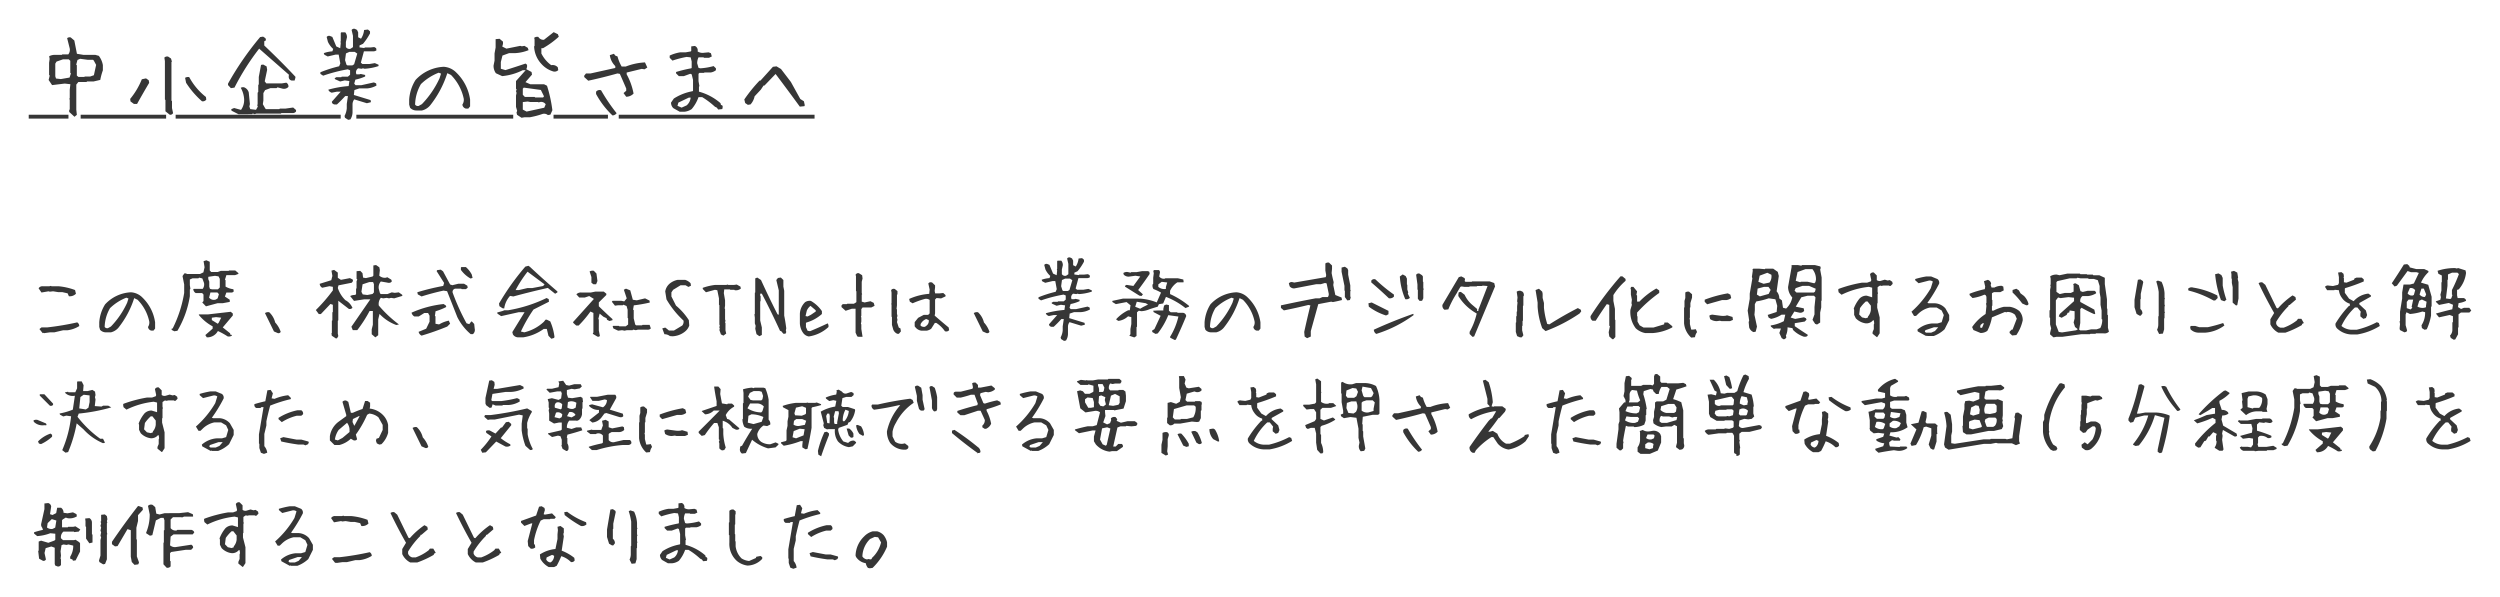 <svg xmlns="http://www.w3.org/2000/svg" xmlns:xlink="http://www.w3.org/1999/xlink" width="652.79" height="156.013" viewBox="0 0 652.79 156.013">
  <defs>
    <filter id="パス_5088" x="1.246" y="59.705" width="651.544" height="96.308" filterUnits="userSpaceOnUse">
      <feOffset input="SourceAlpha"/>
      <feGaussianBlur stdDeviation="2.5" result="blur"/>
      <feFlood flood-color="#fff"/>
      <feComposite operator="in" in2="blur"/>
      <feComposite in="SourceGraphic"/>
    </filter>
    <filter id="パス_5089" x="0" y="0" width="220.194" height="38.784" filterUnits="userSpaceOnUse">
      <feOffset input="SourceAlpha"/>
      <feGaussianBlur stdDeviation="2.5" result="blur-2"/>
      <feFlood flood-color="#fff"/>
      <feComposite operator="in" in2="blur-2"/>
      <feComposite in="SourceGraphic"/>
    </filter>
  </defs>
  <g id="グループ_6414" data-name="グループ 6414" transform="translate(1939.5 862.413)">
    <g transform="matrix(1, 0, 0, 1, -1939.5, -862.41)" filter="url(#パス_5088)">
      <path id="パス_5088-2" data-name="パス 5088" d="M3.652,20.031l-.859-1.074.537-.43h1.5a71.808,71.808,0,0,0,7.82-1.311,1.055,1.055,0,0,1,.537.967,7.673,7.673,0,0,1-3.137,1.1h-1.1l-2.277.537H5.5l-1.525.215-.107-.107Zm6.832-9.646-.322-.752L8.744,9.311H7.67L6.359,9.1,5.5,9.2,5.178,9.1,3.33,9.418l-.752-1.1a1.153,1.153,0,0,1,1.074-.537h1.74l.43-.107.107.107H7.777a16.5,16.5,0,0,1,4.318.988l.236.967A2.217,2.217,0,0,1,10.484,10.385Zm9.671,9.432a2.053,2.053,0,0,1-1.525-.666l-.215-.752V17.2a10.134,10.134,0,0,1,1.525-4.684,9.788,9.788,0,0,1,6.746-3.158,4.606,4.606,0,0,1,3.051,1.418A11.155,11.155,0,0,1,33,17.2v1.633l-.43.537h-.559a1.1,1.1,0,0,1-.859-.967,2.015,2.015,0,0,0,.322-1.418,11.4,11.4,0,0,0-3.051-5.672l-.881-.43a24.094,24.094,0,0,1-4.125,7.734,3.725,3.725,0,0,1-1.955,1.2Zm1.311-1.525A22.231,22.231,0,0,0,25.7,12.082l.344-1.1-.559-.215A12.731,12.731,0,0,0,21.229,13.5a10.217,10.217,0,0,0-1.4,4.9.8.8,0,0,0,.859.322ZM46.5,21.127l-.387-.6,1.912-1.676v-.6a11.881,11.881,0,0,1-3.631-3.008l.086-.107h2.3l5.973-.687.537.451v.516l-2.621,3.115L52.6,20.074v.3l.43.129V20.7a1.487,1.487,0,0,1-1.1.172,19.537,19.537,0,0,0-2.535-1.4A3.15,3.15,0,0,1,46.5,21.127Zm-8.486-1.59-.666-.344-.064-.3.3-.086a32.337,32.337,0,0,0,3.008-9.281V7.334l-.43-2.213.473-.687h.494l.129.15h3.459l.9-.43.3-1.332-.258-1.59L46.39,1l.816.365.064.043V3.66l.387.408h1.676l.816-.3h2.041l.129-.107h1.611l.816.688v.215l-.881.322H51.611l-.365,1.16.15.172V7.871a5.292,5.292,0,0,0,2.041.688l.107.58-.408.279H51.611l-.387,1.053,1.268.838v.559l-1.848.344H49.29l-3.008.816-.967-1.01.322-.365v-1.7l-.344-.387H43.618a1.247,1.247,0,0,1-.645-1.053l.129-.043h2.32A1.9,1.9,0,0,0,45.767,6.9l-.43-1.16-.859-.215-.172.193H42.759l-.687.3V7.484l.15,1.01-.15.129v1.762a25.508,25.508,0,0,1-3.244,9.023Zm11.6-2.256.645-1.289-1.332-.15-1.117.15v.623l1.568.967Zm-.279-6.338.322-1.1-.387-.43H47.443L47.1,10.75a1.588,1.588,0,0,0,1.762.494ZM49.57,8.43l.322-.344V5.852l-.322-.645-.924-.15-1.762.258v.6l.258.666V7.914l.172.537.516.129H49.4Zm15.45,11.58-.988-.43-2.342-4.791a1.453,1.453,0,0,1,1.117-.215,5.36,5.36,0,0,1,1.547,2.664,6.7,6.7,0,0,1,1.439,2.449A.636.636,0,0,1,65.019,20.01Zm15.214,1.418-1.1-.73-.086-.645.107-.086V16.809l.129-.129V14.617l.129-.129V12.619l-.623-.215L76.28,15.047h-.537l-.773-1.053a43.213,43.213,0,0,0,4.447-5.135V7.936l-.881-.172-1.891.408a1.228,1.228,0,0,1-.666-1.031L79.008,6.2l.279-1.117L79.051,3.7l.688-.193.967.709V5.572l.816.537,2.342-.451.73.365.086.387-.322.451-3.48.688-.172.688a7.993,7.993,0,0,0,1.977,3.18,4.046,4.046,0,0,1,1.848,2,.952.952,0,0,1-.945.279l-2.75-2.127V16.68l-.129.129v3.33l.129.666-.322.537Zm10.27-.3-.945-.816V19.043l.3-1.2V14.252H89a34.81,34.81,0,0,1-3.158,4.92l-.064.064h-1.16l-.365-.881L89.192,11.2H87.581l-2.643.408-1.01-1.268a2.461,2.461,0,0,1,1.289-.279l.258-.215v-1.4L85.6,8.3V6.475L85.8,6l-.193-.15v-2l.967-.086.58.6.15,1.16.73.129,1.74-.408.215-.236V2.35l.709-.107.859.6.129.73-.15,1.439a2.139,2.139,0,0,0,1.762.537l.322-.129,1.031.623.172.408q-.3.623-1.268.365l-1.611-.279A2.313,2.313,0,0,0,91.4,8.43l.3,1.139.215.258h1.74L94.8,9.375l.773.129,1.053-.129.881.623.064.3-2.148.645-.816-.129-.516.129-.6-.129-.945.129-.6-.15a2.542,2.542,0,0,0-.537,2.02,31.188,31.188,0,0,0,5.264,4.941l-.687.15A11.287,11.287,0,0,1,91.6,15l-.344,1.439v4.125ZM89.772,9.8l.365-.408V7.248l-.215-.559h-.988l-1.762.58-.3,1.955.344.688,1.2.15Zm12.807,10.871a1.42,1.42,0,0,1-.773-.988l1.977-.816.881-1.826V15.477l-.387-.709h-.988l-1.439.9h-1.16a1.519,1.519,0,0,1-.73-.988,27.816,27.816,0,0,1,8.379-2.256l.6.408.086.365a15.759,15.759,0,0,1-2.793,1.117l-.172,1.2.15.129v1.934l.945.172a7.848,7.848,0,0,1,2.535-.988l.344.795-.752.752A68.86,68.86,0,0,1,102.579,20.676Zm12.826-.387a13.967,13.967,0,0,1-3.5-4.469l-2.664-6.746-.945-.15q-2.943.645-5.715,1.525l-.988-.537-.129-.559A60.831,60.831,0,0,1,108.23,7.7l.236-.773-1.955-3.094.129-.258.945-.129.6.43,1.848,3.438.58.193,1.59-.387h1.461l.859.516.107.516-.473.387h-1.1l-.129-.129h-1.547a.837.837,0,0,0-.666,1.1,58,58,0,0,0,3.609,7.949l.709.215.516-.687h.172l.6.645.129,1.2a1.422,1.422,0,0,1-.473,1.461Zm-.043-14.523a7.836,7.836,0,0,1-2.514-2.256v-.6l.107-.129h1.2a6.742,6.742,0,0,1,1.525,1.934l.215.9Zm21.1,15.727-.752-.773-.43-1.783h-.816a12.217,12.217,0,0,1-5.35,2.191h-1.268a1.617,1.617,0,0,1-1.418-.773l-.15-.6,3.2-5.2h-1.5l-4.619,1.031-.967-.645-.064-.3,1.375-.387.494-.193h.967a36.979,36.979,0,0,0,10.055-3.2l.559.279.064.688L131.8,13.865a39.294,39.294,0,0,0-3.287,5.736l.881.215a11.323,11.323,0,0,0,5.113-2.75l.451-.559h.322l.9.451a14.545,14.545,0,0,1,1.1,4.018l-.086.3ZM123.7,13.521l-.795-.537L122.8,12.3a63.818,63.818,0,0,1,6.875-9.646l.816-.215.408.3q3.609,3.373,7.154,6.4v.236l-.6.365-1.912-1.525q-4.662,1.053-9,2.234l-.859-.15a6.114,6.114,0,0,0-1.525,3.287Zm10.613-5.8.387-.43-4.447-3.309a31.693,31.693,0,0,0-3.115,4.791h.881l2.191-.516h1.268ZM148.5,20.934l-1.182-.709V20.01l.129-.129V14.746l-.773-.365a29.109,29.109,0,0,1-3.072,3.652h-.645l-.795-.709v-.215l5.414-6.016-1.225-.752-1.16.387h-1.439L143,9.891a1.605,1.605,0,0,1,1.311-.473h2.471l1.16-.236h2.213l.666.537v.344L148.862,12v1.01q1.891,1.848,3.566,3.352v.279l-.795.215-.623-.322-.129-.408-.816-.387-.988-.816-.344,1.4.129.15v2.857l.279,1.4Q148.969,21.041,148.5,20.934Zm5.414-1.547-1.246-.58-.193-.559.129-.129h1.482l.129.129h1.676l.623-.473V16.164l-.129-.107V13.93l-.279-.988-.838-.344-.15.15h-1.246l-.795.107-.816-1.031.193-.236h2.32l.73.15.645-.795-.752-2.256.559-.279,1.117.451.666,2.449,1.031.15,2.17-.516,1.16.58.064.516a36.723,36.723,0,0,1-4.168.73l-.193,1.117.172.129v2.148l.387,1.611.236.215h1.547l.129-.129h1.848l.322.924a1.016,1.016,0,0,1-.838.344h-2.578l-.494.129-.73-.15-.129.15h-1.5l-.6.129-.645-.129ZM147.465,7.27l-.537-.408V5.379l-.473-1.461a1.566,1.566,0,0,1,1.1-.172l.688.709L148.5,6.41l-.344.859Zm20.026,13.578a2.278,2.278,0,0,0-1.5-.537l-.559-1.525.773-.215.43.322.537.451h1.311l2.17-1.311a1.611,1.611,0,0,0,.322-1.289,23.719,23.719,0,0,1-4.447-5.543L166.2,9.139a3.4,3.4,0,0,1,1.289-2.148,4.746,4.746,0,0,1,1.955-.881H171.4a3.3,3.3,0,0,1,1.418.881l.107.645-.666.322-.752-.43H170.2l-1.934,1.182-.451.666v1.074l1.2,2.385a16.69,16.69,0,0,1,3.352,3.8l.107,1.4a3.4,3.4,0,0,1-1.182,1.633,5.531,5.531,0,0,1-3.48,1.182l-.107-.107Zm13.9-.172-.645-.322-.408-1.16.107-.322-.107-.322.107-.623-.107-.107V12.727l-.107-.107V10.943l-.43-2.127-.623-.107-2.342.645L176,8.494v-.3a14.742,14.742,0,0,1,3.18-.752h2.943l.43-.107.107.107h1.482l.73-.107.967.537.107.516a2.021,2.021,0,0,1-1.59.43l-.107-.107H183.2l-.107-.107h-1.482l-.107.967.322,1.891v1.375l-.107.752.107.107v2.75l.107.3-.107.537.107.107V19.3l.193.838Zm9.391.15-.752-.537-.322-1.418.107-.752-.215-.645v-1.5l-.107-.859L189.6,15V9.5l.107-.107V5.723l.537-.215.967.645q2.063,4.533,4.318,8.959l.322.107V8.859l-.645-2.707.43-.537.752-.107.666.645V7.871l.215,1.1v6.467q.322,1.611.537,3.33l-.107.537.107.451-.215.43h-.537l-.559-.666-.322-.107q-2.256-4.941-4.748-9.689H191v.537l.107.107v1.289L191,11.76v4.963l.43,1.826V20.5Zm12.915.064a2.238,2.238,0,0,1-1.5-.945,4.529,4.529,0,0,1-.838-2.686V15.025a4.487,4.487,0,0,1,1.375-3.094,2.144,2.144,0,0,1,1.5-.322,8.788,8.788,0,0,1,2.879,2.664v.752a10.238,10.238,0,0,1-4.061,2.234l-.107.107v1.074l.43.967.645.107q2.342-.967,4.6-2.041a1.206,1.206,0,0,1,.193.967A9.6,9.6,0,0,1,203.7,20.891Zm.537-5.65,1.268-.859v-.322L204.13,12.9a3.23,3.23,0,0,0-.967,1.268l-.322,1.4.537.107Zm12.421,5.736-.322-.107-.43-.967V13.65h-.967l-1.633.537-1.074-.967v-.43l.322-.344h1.074l.107-.107h1.74l.537-.322.107-.107V9.117l-.107-.107V5.121l-.107-.322a.769.769,0,0,1,.859-.43l.859.537.107.859-.215.859V9.547l.107.322-.107.107V11.8l.752.215,1.525-.322.859.43.215.773-.859.43h-2.277l-.322.43v1.719l-.107.322.107.107V16.98l-.107.645.107.107v1.2l.322,2.041Zm10.165-.773a1.968,1.968,0,0,1-1.074-1.1l-.344-1.225V15.82l-.107-.107V12.641l-.086-.3.086-.086V9.461l-.107-.666a.8.8,0,0,1,.988-.279l.666.537v.838l-.129.107V12.77l-.107.945.107.129v1.117l.129.559-.129.451.129.58-.129.58.473,1.439.43.215.129.773-.537.645Zm12.4-.687a7.706,7.706,0,0,0-2.213-2.148H236.6l-.945,1.5a2.659,2.659,0,0,1-1.2.516H233.1a2.376,2.376,0,0,1-1.525-.838l-.236-.3v-1.1l.9-1.117,1.461-.773h1.16l.387-.387V11.352a1.58,1.58,0,0,0-1.268-.258,22.435,22.435,0,0,0-3.18,1.139l-.73-.43-.172-.709a15.493,15.493,0,0,1,5.242-1.332l.107-1.1-.344-1.59q.3-.494,1.01-.258l.752.73v.537l-.107.924.129.645h1.1l1.01-.107.6.537v.344l-1.16.537-1.182-.107-.387.387v3.588l-.107.623q1.848,1.611,3.652,3.094l.129.688A.953.953,0,0,1,239.219,19.516ZM234.385,18.1a1.519,1.519,0,0,0,.623-1.482l-.666-.279a2.764,2.764,0,0,0-1.461,1.332v.408a1.38,1.38,0,0,0,1.16.279Zm15.708,1.912-.988-.43-2.342-4.791a1.453,1.453,0,0,1,1.117-.215,5.36,5.36,0,0,1,1.547,2.664,6.7,6.7,0,0,1,1.439,2.449A.636.636,0,0,1,250.093,20.01Zm20.241,2.041-.773-.494-.107-.43a4.708,4.708,0,0,0,.537-1.826V18.248l.279-1.891h-.645q-1.053,1.16-2,2.02h-.58q-.623-.15-.623-.666L268.55,15.3h-.881l-1.289.258q-.709-.279-.795-.73a25.023,25.023,0,0,1,4.855-.859l.172-1.2-1.1-.15-1.117.258-1.225-.559-.086-.215.408-.258h1.182l.107-.129h1.482l.516-.451V10.191l-.559-.236a37.612,37.612,0,0,0-5.887,1.525l-.666-.43v-.387a30.646,30.646,0,0,1,4.49-1.439l.279-.687-.387-2.105h-.709l-1.912.451-.795-.408-.15-.387a7.3,7.3,0,0,1,2.063-.43l.193-.58a5.223,5.223,0,0,1-1.268-1.7l-.3-1.16a.711.711,0,0,1,.881-.215l.473.193.945,2.277.945.43.129-1.268-.086-.279.086-.107v-2l.107-.15h.967a1.8,1.8,0,0,1,.408,1.182l-.258,1.139v1.2a.989.989,0,0,0,1.117.408l.58-.387V1.941l-.322-1.4a.686.686,0,0,1,.859-.236l.43.215.279.58V2.285l.688.344a4.624,4.624,0,0,0,.73-2.084l.924-.107.494.43v.494a14.065,14.065,0,0,1-1.676,2.492l-.838.387v.473l1.139.15.129-.129H275.6l.967-.107.451.258.086.516a1.248,1.248,0,0,1-.838.258h-2.17l-.73,2.707.365.322H275.4l1.311-.215.881.387v.322a12.872,12.872,0,0,1-3.352.645l-.365-.107-.344.107-.816-.107a1.135,1.135,0,0,0-.408,1.439h.709l.322-.086,1.053.236v.365a10.711,10.711,0,0,1-2.342.752l-.279.967.322.365h1.375l3.008-.666.537.236.086.516a5.465,5.465,0,0,1-2.3.688h-1.826l-1.16.387-.129,1.182,4,1.225.086.43-.043.086-.924.236-3.029-.924a1.97,1.97,0,0,0-.408,1.182V20.1a3.253,3.253,0,0,1-.516,1.848Zm1.418-13.3L272.5,6.2l-.6-.408h-1.289l-.816.365-.215,1.611.344,1.1.215.15h1.2Zm27.481,13.063-1.139-.58-.086-.215a17.623,17.623,0,0,0,2.191-5.328l-2.643-.365a19.41,19.41,0,0,1-2.75,4.77l-.58.129-.816-.473-.107-.365.645-.43,1.611-3.459-1.826-.967-.107-.365L295,14.1h1.268v-.43l.193-.859.537-.258.73.15v1.461l.451.408h1.7l.107.15h1.461a.949.949,0,0,1,.795.859q-1.268,3.094-2.707,6.145Zm-5.371-8.422-1.16.365a6.04,6.04,0,0,1-2.213.537l-.623-.129-.473.408v3.76l-.129.129v2.3l-.58.387-1.311-.451v.021l.3-.408V18.957l.236-1.311v-1.8l-.859-.215a4.5,4.5,0,0,1-2.514,1.2l-.516-.3-.043-.172a10.38,10.38,0,0,1,3.094-2.3h.43l.193-1.311-1.031-.838-2.793.537-.881-.537-.064-.3,2.793-.6h3.953l.773.021a14.509,14.509,0,0,1,4.1.967l1.117-2.557a11.609,11.609,0,0,0-1.977-.924,1.609,1.609,0,0,1-.215-1.225l.15-.172V5.572l.15-1.182-.129-.623.215-.215h1.268a.81.81,0,0,1,.215.881l-.15.795a1.472,1.472,0,0,0,1.5.559l.086-.086h3.309l1.4.322.086.666-.086.064h-1.547a5.42,5.42,0,0,0-1.912,2.213v.859a21.944,21.944,0,0,1,4.92,3.051l.064.215-.967.387a19.327,19.327,0,0,0-5.092-2.922l-.73,1.719-1.117.193-.3.645Zm-3.287-3.072-.559-.086-3.738-2.342-.043-.215.43-.258,1.783.279,1.8-2.471-1.268-.193-1.74.236a1.775,1.775,0,0,1-1.311-.516l-.107-.43a1.606,1.606,0,0,1,1.246-.236l.645.15.172-.15h1.4l1.461-.258h1.5l.365.172.086.559q-1.4,2.063-3.008,4.211l1.246,1.117Zm.408,2.879,1.289-.645-.6-.344-2.342-.387-.408,1.311,1.289.516Zm5.951-4.727V7.979l.344-1.182-1.439-.172-.881.666v.645A2.3,2.3,0,0,0,296.934,8.473Zm11.84,11.344a2.053,2.053,0,0,1-1.525-.666l-.215-.752V17.2a10.134,10.134,0,0,1,1.525-4.684,9.788,9.788,0,0,1,6.746-3.158,4.606,4.606,0,0,1,3.051,1.418,11.155,11.155,0,0,1,3.266,6.424v1.633l-.43.537h-.559a1.1,1.1,0,0,1-.859-.967,2.015,2.015,0,0,0,.322-1.418,11.4,11.4,0,0,0-3.051-5.672l-.881-.43a24.094,24.094,0,0,1-4.125,7.734,3.725,3.725,0,0,1-1.955,1.2Zm1.311-1.525a22.231,22.231,0,0,0,4.232-6.209l.344-1.1-.559-.215a12.731,12.731,0,0,0-4.254,2.729,10.217,10.217,0,0,0-1.4,4.9.8.8,0,0,0,.859.322Zm23.721,3.051-.645-.43-.107-1.2q.752-3.459,1.611-6.939l-.537-.107q-3.137.773-6.381,1.418l-.773-.645V12.77q4.447-.967,9-1.826h1.074l.773-.344h1.4a1.163,1.163,0,0,0,.215-.967l-.537-2.6-.43-.107-1.1.322h-1.182l-5.736,1.1a1.431,1.431,0,0,1-1.2-.559l-.215-.752A.923.923,0,0,1,330,6.711l.451.107L338.683,5.4l.107-.537-.215-1.182V1.834a1.163,1.163,0,0,1,.967-.215l.773.752V3.23l-.107,1.1q.215,1.182.537,2.385l-.107.752.537,2.6,1.633.666.107.645q-1.2.322-2.385.537l-.43-.107-3.373.645-1.955,7.047v1.418Zm10.506-9.861-.645-.881V8.988l-.107-.107v-1.2L342.808,4v-1.1l.859-.215.645.43.215.451V4.756l.559,2.814v1.1l.107.322-.107.107v1.289l.107.344-.215.645Zm7.565,8.744a1.278,1.278,0,0,1-.645-1.1q5.027-2.3,10.291-4.146l.107.322A32.919,32.919,0,0,1,351.877,20.225Zm2.535-4.812a15,15,0,0,1-4.49-2.3l-.107-.881.859-.215,4.383,2.191v.881Zm8.744-3.824-.43-.559V8.73l-.107-.107V7.313L362.276,4.8a.757.757,0,0,1,.881-.322l.666.43.215.322V6.561l.107.107V8.193l.107.43-.107.107v2.191l-.322.666Zm-3.717-.43a17.643,17.643,0,0,1-1.418-5.93l.752-.537.773.43.322.666V7.313l.107.107v1.2l.236.773-.107.322.537,1.1A1.313,1.313,0,0,1,359.44,11.158Zm-4.275-.236q-2.3-2.191-4.6-4.146V6.324a.881.881,0,0,1,1.1-.322,41.46,41.46,0,0,0,4.813,3.953v.537A1.472,1.472,0,0,1,355.164,10.922ZM376.995,21l-.752-.752v-.559a17.294,17.294,0,0,0,1.848-4.791,13.145,13.145,0,0,1-4.791-4.555,3.357,3.357,0,0,1,.107-.988l.537-.107.988.752a7.671,7.671,0,0,0,1.848,2.514l1.418,1.2v.537h.322V13.93q1.2-3.051,2.406-6.209l-1.311-.107-.107.107H378.2l-.107.107h-1.848l-.107.107h-1.311l-.666-.107-.322.107L373.085,9.2l-.172.344a24.883,24.883,0,0,0-2.234,4.275l-.988.107a1.263,1.263,0,0,1-.537-1.311l4.254-7.2.645-.215.881.451.107.43-.107.322.215.215h1.633l.107-.107h4.576l1.2.43.215.881-5.457,13.063Zm12.4.129-.752-.322-.344-1.1V17.3l.107-.107V15.67l.129-.129v-1.1l.107-.107V13.027l.107-.988-.107-.322.107-.988L388.535,9.2a1.349,1.349,0,0,1,1.074-.215l.451.215a1.192,1.192,0,0,1,.322,1.1l-.107.107v2.406l-.107.107v3.824l-.107.129v1.2l-.107.107v1.1l.322,1.311-.43.537Zm6.682-1.633-.881-.773a19.8,19.8,0,0,1-1.2-5.586v-1.1l-.537-3.266.881-.344.859.773.107.537v1.1l.344,1.311v1.225a21.545,21.545,0,0,0,.859,4.254l.559.107q3.609-2.3,7.434-4.254l.773.43.107.43-.43.559A41.732,41.732,0,0,1,396.076,19.494ZM413.5,21.6l-.795-.709-.15-1.1.322-1.59-.172-.129V12.641l-.645-.193q-1.547,2.191-2.9,4.34h-.816a1.206,1.206,0,0,1-.516-1.225,86.682,86.682,0,0,1,7.82-10.377h.473l.838.688v.494a16.437,16.437,0,0,0-3.18,3.717v1.525l.408,2.084v2.793l.107.129v4.426l-.516.559Zm8.615-1.59a5.022,5.022,0,0,1-2.492-1.246,7.029,7.029,0,0,1-1.4-4.812l.387-1.311-.107-.451.107-.881-.258-1.354V8.666L418.25,8.3l.193-.365H419l.967,1.182-.172.924.172.172v1.568h.623A19.582,19.582,0,0,1,425,8.365l.752.516v.645a34.633,34.633,0,0,0-5.779,5.135v.9l.107.129V17l.559.988,1.031.58h2.557l2.793-.838.086-.473h.881l1.182.967v.3a12.849,12.849,0,0,1-5.07,1.482Zm11.991,1.182a5.74,5.74,0,0,1-1.869-3.738V13.371l.107-.107V11.609l.215-.752V9.418a1.222,1.222,0,0,1,.988-.215l.773.666v.881l-.43,1.418v1.1l-.129.107v2.535l-.107.451.107.107v1.2l.344,1.439h.43l.773-.107.322.752a2.765,2.765,0,0,0-.537,1.332Zm6.7-4.3a3.014,3.014,0,0,1-1.762-.537l-.215-.881a1.337,1.337,0,0,1,1.1-.236l1.762.236a4.789,4.789,0,0,0,1.439,0l.322-.107,1.439.43.107.773-.773.322h-2.213l-.43-.107Zm-2.535-4.4-.645-.645v-.559a32.55,32.55,0,0,1,6.037-1.654l.666.344.215.881a2.632,2.632,0,0,1-1.311.537h-1.1Q440.145,11.953,438.276,12.49Zm19.983,9.152-.537-.322-.6-1.332.408-1.16h-1.418l-.43.086-.773-.6-.043-.3a10.7,10.7,0,0,0,3.416-1.117l.387-1.7H457.7a7.434,7.434,0,0,1-2.75,1.1l-.623-.322-.258-.709,2.342-.773.15-1.59-.473-1.719-1.74-.258a18.858,18.858,0,0,1-3.244.816l-.387.709v1.568l-.107,1.2.666,3.094-.344,1.332-.559.107a2.016,2.016,0,0,1-1.139-1.225l-.129-1.4.129-.387-.387-2.6.537-3.072V9.7l.688-3.975-.129-.387.236-1.633-.086-.3.215-.215h1.525l1.482.129.129-.129h2.063l1.2.838L456.97,5.1l-.559,4.018a2.711,2.711,0,0,1,.688,1.826l.688.537.279,1.912.816.215a5.3,5.3,0,0,0,1.611-2.9,4.1,4.1,0,0,1-1.1-2.729l.945-5.328-.107-.258.3-.15h1.4l.924.172.193-.172h3.33l1.439.365.107.408-.15.408.387,2.084V11.5l-.107.129v1.676l-.279,1.354v2.6l-.816.516-.494-.172-.687-1.053.516-1.418V13.2l.258-2.514-.387-.43H464.49l-1.633.408L461.4,13.113l2.084.43.107.666a1.233,1.233,0,0,1-1.311.451l-1.246-.279-.967,1.568,1.182.365,2.3-.43.516.258.15.365-.473.494-2.6.43v.773q1.74,1.2,3.373,2.234v.193q-.236.43-1.01.322a7.276,7.276,0,0,1-2.814-1.762l-.15-.473-1.289-.215a4.979,4.979,0,0,1-.43,2.191l.129.387A.871.871,0,0,1,458.259,21.643ZM454.328,9.783l.516-1.053-.58-.795h-1.117l-1.7.451-.193,1.568.773.473Zm12.1-.6.193-.752-1.762-.752h-1.7l-1.783.6-.279.666.494.473h4.533ZM454.542,6.818a2.7,2.7,0,0,0,.494-2.041l-1.053-.516-2,.752-.344,1.611,1.375.516Zm11.988-.107.15-.645a4.139,4.139,0,0,0-.73-2.492l-.193-.258h-1.826l-2.062.752-.473,2.3,1.16.365.172-.129h1.762l1.762.408Zm16.03,14.352-1.1-.881v-.43l.322-.773v-1.2l.107-.322-.107-.773h-.215a2.226,2.226,0,0,1-1.977.773,4.435,4.435,0,0,1-2.514-1.311l-.43-.881V13.951l-.107-.322a9.211,9.211,0,0,1,1.525-2.643,2.558,2.558,0,0,1,1.848-.752l1.439.43V8.15l-.881-.215A21.164,21.164,0,0,0,473.365,10l-.773-.645-.107-.666.107-.215a34.131,34.131,0,0,1,6.123-1.633h1.332l.967-.344.107-.322L480.8,4.648a.882.882,0,0,1,.988-.451l.773.773v1.2a1.2,1.2,0,0,0,.988.215l1.1-.322.752.215.559-.107.645.451.107.537-.537.537h-.322l-.129-.107H484.3l-.537.107-.344-.107-.537.344-.107.107v1.2l.107.43-.107.107v2.406l-.107.107v1.1l.645,2.535v4.146l-.43.666-.215.322Zm-2.3-5.135v-.236a3.136,3.136,0,0,0,.752-1.74v-1.1l-.859-1.1H479.7a9.847,9.847,0,0,0-1.525,1.74l-.215,1.654.752.773.988.215Zm15.192,4.855-2.191-1.2-.107-.451a6.686,6.686,0,0,1,3.824-1.633H498.4l1.1-.322.559-1.869-.559-1.2-1.311-.773h-1.74a6.186,6.186,0,0,0-2.965,1.547l-.666.645h-.537l-.666-1.1A24.969,24.969,0,0,0,496.657,8.3l.537-1.74a1.337,1.337,0,0,0-1.1-.236l-2.621.666-.881-.773V5.895a22.3,22.3,0,0,1,2.857-.666h1.311l1.633.666a1.2,1.2,0,0,1,.451,1.2,37.762,37.762,0,0,1-3.072,5.027l.322.107h1.654a3.988,3.988,0,0,1,2.729,1.332l.988,1.74v1.311l-1.2,2.406a8.457,8.457,0,0,1-2.857,1.762h-1.633l-.107-.107Zm2.3-1.311.859-.988h-1.1l-2.277.773-.129.43.344.215h1.311Zm20.155,1.16-.666-.645v-.344l.537-.537h.236l1.1-2.857-.451-1.01a2.966,2.966,0,0,0-1.977-.752l-.322.107-.322-.107-3.416,1.418a12.505,12.505,0,0,1-1.2,3.523,2.933,2.933,0,0,1-1.762.559l-1.869-.773-.344-.773a12.3,12.3,0,0,1,3.523-3.416l.215-2.084-.107-.666.107-.107V10.514l-.215-.43-.322-.107a11.514,11.514,0,0,1-3.094.881l-.773-.773V9.74a25.112,25.112,0,0,1,3.975-1.2l.107-.666-.322-1.418.988-.344a1.194,1.194,0,0,1,.881,1.01l-.129.322.236.666h.773a4.044,4.044,0,0,1,1.869-.451l.43.215.107.988-.881.451h-1.654l-.43.215-.107.107v1.654l.107.107v1.439l-.107.107v1.2h.43a11.431,11.431,0,0,1,2.643-.988h1.654a5.251,5.251,0,0,1,2.428,1.1,3.517,3.517,0,0,1,.881,2.428A10.814,10.814,0,0,1,519,20.525Zm-7.82-2.084.451-1.1h-.344l-.537.43-.129.666.451.107Zm11.451-5.822-1.01-.451a19.634,19.634,0,0,0-2.514-2.857V8.752L519,8.43l.666.43.43.773.881.666a4.57,4.57,0,0,1,1.2,2.084Q522.075,12.834,521.538,12.727Zm7.154,8.4-.881-.773v-.387l.279-1.2-.279-1.01v-1.7l-.15-.15V14.123l.15-.172V8.709l.15-.795-.107-.473.107-.086V5.809l-.129-.623a2.943,2.943,0,0,1,1.719-.451l.73.172,2.041-.43h3.266l.129.15h1.654l.129.107h1.461l.129.172h1.568l1.4.645h.043V7.227l.559,3.975v2.363l.107.129v1.5l.15.15v3.287l.258,1.01a1.626,1.626,0,0,1-1.461.43H539.8l-.129.129h-1.332l-.129.107h-2.277l-4.855.666h-1.525Zm5.93-1.848.43-.279-.73-.58-.365-1.182.258-1.031V14.295l-1.289-.193-.129.537-.387.064-.3.58-1.289.73-.752-.365.258-.623,3.738-3.352v-.9l-1.461-.15-2.062.258-.645-.172-.58.752v6.295l.752,1.955.859.129Zm6.295-.58a4.6,4.6,0,0,0,.516-2.234l-.172-.129V14.123l-.279-1.5V10.75l-.236-1.375V7.721L540.273,6.2l-1.01-.322h-1.375l-.15-.172h-2.02l-.773-.15-.193.15h-1.783l-3.244.73-.258.258V9.246l.859.58,1.332-.3h1.568l.73-.344V7.57l-.107-.279a.619.619,0,0,1,.688-.236l.773.451.43,1.547.6.215,1.268-.3h1.8q.473.279.408.666a5.134,5.134,0,0,1-2.062.709h-1.482a1.483,1.483,0,0,0-.559,1.547l3.652,2,.236,1.053-.236.129a31.508,31.508,0,0,1-3.33-1.676l-.344.344v3.631l-.3,1.719.3.215h1.547l1.332-.279h1.4Zm15.361,1.547-.537-1.1a3.126,3.126,0,0,0,.322-1.418V15.67l.107-.107V9.246a16.843,16.843,0,0,0-.645-2.729l.43-.215.967.322a8.229,8.229,0,0,1,.773,2.943v1.2l.107.322-.107.107v1.311l.107.43-.107.107v1.311l.107.322-.107.107V16.1l-.107.107v2.836l-.322,1.1Zm-5.113-4.791L550.392,15l-.537-1.74V11.309l.881-5.221.645-.107.645.43.107.322-.645,3.051v1.311l-.107.107v2.514a1.43,1.43,0,0,1,.537,1.182l-.43.559ZM566.677,19.9a2.975,2.975,0,0,1-2.191-.881l-.107-.645.215-.236h1.1l1.1.344h2.17a39.765,39.765,0,0,0,4.039-1.1l.322.645A9.454,9.454,0,0,1,568.31,19.9Zm9.689-7.09-.881-.752V8.021l-.215-1.1V5.852l-.107-.107v-1.1l-.107-.666.773-.215.859.451.215,1.289-.107.344.215.859v4.254l-.322,1.74Zm-3.051-1.1-.881-.322a26.332,26.332,0,0,1-1.525-6.746l.881-.215.752.43.344.752V7.592a23.435,23.435,0,0,0,.967,3.7ZM570.48,11.5a25.4,25.4,0,0,0-6.531-2.6l-.107-.451a1.256,1.256,0,0,1,1.311-.322,20.709,20.709,0,0,1,6.316,2.063l.107.666-.666.645Zm16.93,8.4a4.609,4.609,0,0,1-2.084-2.191V16.4l.988-1.633q-2.191-3.846-4.061-7.777a1.222,1.222,0,0,1,.988-.215l.773.645,2.943,6.037.344.107a20.317,20.317,0,0,1,3.824-3.395l.752.43.129.666-1.654,1.418h-.215l-.107.322a20.908,20.908,0,0,0-3.18,4.061V17.6a1.608,1.608,0,0,0,1.1.988h.881a12.274,12.274,0,0,0,3.395-1.869l.322-.43h.881l.645,1.1-.43.215-.107.322a25.548,25.548,0,0,1-4.275,1.977Zm19.014.473a5.683,5.683,0,0,1-3.523-1.439,1.479,1.479,0,0,1-.559-1.418,25.807,25.807,0,0,1,3.523-4.619h.215V12.34A3.779,3.779,0,0,1,604,10.793a3.838,3.838,0,0,1-.773-1.977l-1.1-.107-.107.107H600.15l-.559-.881a.948.948,0,0,1,.988-.322l1.1.107,1.332-.322.215-.451V5.4l-.215-1.2.881-.107.537.43.107.666-.107.322.107.129v1.1l.666.107,1.977-.773.107-.322.559-.236h1.332l.537.451v.559a43.669,43.669,0,0,1-4.834,1.74l-.107.129v1.1l1.1,1.525,1.2.666A5.965,5.965,0,0,1,610.913,9.7l.666.451v.322l-2.965,1.654-.107.322,1.762,1.654.322,1.2-.322.773-.666.215-.773-.645v-.666l.107-.559-.881-1.1h-.645a15.447,15.447,0,0,0-3.523,4.834,4.36,4.36,0,0,0,2.857.988h1.1a22.226,22.226,0,0,0,5.285-1.977l.537.215.236.773a16.121,16.121,0,0,1-5.844,2.213Zm26.791,1.375-.773-.473-.215-.6a2.18,2.18,0,0,0,.623-1.611V17.238l.15-.107V15.605l-.838-.322-2.793.623-.816-.988q1.977-.58,4.275-1.117l.193-1.182-1.1-.473-2.557.516-.816-.795v-.15l1.16-.408.15-.645L629.734,10l.258-1.117V6.8l.107-.107V4.971l-.9-.451-.215-.773a13.957,13.957,0,0,1,4.6-.709l.387.107.408-.107,1.912.6.129.645a7.785,7.785,0,0,1-1.891,4.3l-.451.15v1.418l.15.709h1.568q.623.215.623.73a5.588,5.588,0,0,1-1.934.58l-.172,1.053.816.494.73-.3h1.418l.516.709-.494.516h-2.213l-.623.473v3.373l-.129.107v1.74l-.73,1.332Zm-12.869-1.934-1.182-.6-.086-.408.107-1.139-.107-.709.107-.129V14.445l.559-3.48V9.4l.344-2.041.064-.021h1.611l1.031-.279L624.1,4.3l-.645-.193h-1.418l-.881-.3-2.793,3.824-.6.215-.73-.838q1.611-2.406,3.158-4.9l.881-.107.516.451.15.408,1.676.43H625.5l1.053.473.086.3a8.583,8.583,0,0,0-1.977,2.771l1.891.559.881,3.137v2.514l-.15.107v2.277a14.371,14.371,0,0,1-1.117,3.588l-.58.129L624.9,18.7l-.107-.73a5.952,5.952,0,0,0,.945-3.416l-.709-.172a14.626,14.626,0,0,1-3.244.645l-.924-.451-.215.6v2.771l.387,1.354-.172.365Zm1.8-6.166.258-.279-.193-.193.408-1.912h-1.2l-.473.6V13.5l.988.344Zm3.824-.387v-.387l.15-1.053-1.225-.58-.687.322-.473,1.525a2.682,2.682,0,0,0,1.719.322Zm6.617-2.342.279-.838-.129-.15V8.773a39.344,39.344,0,0,0,1.826-4.168l-.387-.365h-1.418l-1.053.451V6.023l-.129.107V7.678l-.408,3.287,1.139.15Zm-6.768-.559L626,9.891l-.6-1.5h-.623l-.494,1.547a1.688,1.688,0,0,0,1.354.645ZM622.816,10l.322-1.182a1.311,1.311,0,0,0-1.4-.537l-.58,1.354a1.322,1.322,0,0,0,1.439.537ZM9.6,51.234l-.838-.645v-.043a30.122,30.122,0,0,0,2.3-8.809l-1.246-.172-.795.215-.859-.473-.107-.3A17.419,17.419,0,0,0,11.516,40l.537-3.631a2.833,2.833,0,0,1-2.578-.773l-.021-.086.816-.193.107.15H12.16l.473-1.031v-1.7l.129-.107h1.074l.494.988L14.2,35.143h1.225l1.2-.3.688.451.129.9-.15.537.15.623-.193,1.719,1.762.129.408-.236h1.354l.752.43.021.021a46.516,46.516,0,0,1-8.486,1.611l-.322.838A28.517,28.517,0,0,0,18.67,47.6h.73l.516,1.031-.516.129a14.693,14.693,0,0,1-5.113-3.631l-1.762-1.547a35.691,35.691,0,0,1-2.234,7.5ZM3.2,49l-.537-.15-.236-.537A8.224,8.224,0,0,1,5.693,46.25l.408.322v.494A10.9,10.9,0,0,1,3.2,49Zm.881-4.941a3.2,3.2,0,0,1-2.75-.881l-.086-.365A1.529,1.529,0,0,1,2.3,42.684l2.213.924.15.387Q4.576,44.145,4.082,44.059Zm1.439-5.092L2.879,36.324v-.279l.064-.064H4.082L6.359,38.43v.322A.751.751,0,0,1,5.521,38.967Zm10.076.516.3-1.461v-1.74l-1.547-.172-.859.6-.3,2.965,1.719.279Zm19.121,11.58-1.1-.881v-.43l.322-.773v-1.2l.107-.322-.107-.773H33.73a2.226,2.226,0,0,1-1.977.773,4.435,4.435,0,0,1-2.514-1.311l-.43-.881V43.951l-.107-.322a9.211,9.211,0,0,1,1.525-2.643,2.558,2.558,0,0,1,1.848-.752l1.439.43V38.15l-.881-.215A21.164,21.164,0,0,0,25.523,40l-.773-.645-.107-.666.107-.215a34.131,34.131,0,0,1,6.123-1.633h1.332l.967-.344.107-.322-.322-1.525a.882.882,0,0,1,.988-.451l.773.773v1.2a1.2,1.2,0,0,0,.988.215l1.1-.322.752.215.559-.107.645.451.107.537-.537.537h-.322l-.129-.107H36.459l-.537.107-.344-.107-.537.344-.107.107v1.2l.107.43-.107.107v2.406l-.107.107v1.1l.645,2.535v4.146l-.43.666-.215.322Zm-2.3-5.135v-.236a3.136,3.136,0,0,0,.752-1.74v-1.1l-.859-1.1h-.451a9.847,9.847,0,0,0-1.525,1.74l-.215,1.654.752.773.988.215ZM47.5,50.783l-2.191-1.2-.107-.451A6.686,6.686,0,0,1,49.027,47.5h1.418l1.1-.322L52.1,45.3l-.559-1.2-1.311-.773H48.49a6.186,6.186,0,0,0-2.965,1.547l-.666.645h-.537l-.666-1.1A24.97,24.97,0,0,0,48.705,38.3l.537-1.74a1.337,1.337,0,0,0-1.1-.236l-2.621.666-.881-.773v-.322a22.3,22.3,0,0,1,2.857-.666h1.311l1.633.666a1.2,1.2,0,0,1,.451,1.2,37.761,37.761,0,0,1-3.072,5.027l.322.107H49.8a3.988,3.988,0,0,1,2.729,1.332l.988,1.74v1.311l-1.2,2.406a8.457,8.457,0,0,1-2.857,1.762H47.824l-.107-.107Zm2.3-1.311.859-.988h-1.1l-2.277.773-.129.43.344.215h1.311Zm11.623,2.084-.795-.3-.408-1.225v-1.1l-.107-.086V46.465l1.2-7.111h-.58l-.215.215h-1.1a.864.864,0,0,1-.473-1.01q1.311-.408,2.836-.752l.537-2.857.859-.107.58.9-.344,1.311.773.129a12.615,12.615,0,0,1,3.566-.945l.688.688v.322a36.635,36.635,0,0,0-5.393,1.7q-.559,2.063-.988,4.1v1.074l-.537,2.234v3.18a3.206,3.206,0,0,1,.752,1.719Zm10.828-2.234-.516-.215h-1.4q-2.213-.3-4.4-.795l-.279-.838.859-.3q1.676.322,3.395.645h1.268l1.869.516.086.258-.193.43Zm-6.166-6.059-.859-.773v-.344a14.813,14.813,0,0,1,4.9-1.977h1.053a.977.977,0,0,1,.451,1.031l-.451.387h-1.16A12.887,12.887,0,0,0,66.086,43.264Zm13.75,5.973-1.2-1.2v-1.1a5.777,5.777,0,0,1,2.191-3.717L82.908,41.7v-.344l-.988-3.395a.948.948,0,0,1,.988-.322l.537.322.666,2.857h.537a22.92,22.92,0,0,1,2.514-.988l.666-2.084h.666l.645.451v.967l-.107.559A5.723,5.723,0,0,1,92.855,41.8a4.91,4.91,0,0,1,.988,2.191v2.063a6.443,6.443,0,0,1-1.74,2.965l-.559.107-.645-.322-.236-.666.129-.537.645-.215.988-2.084V43.994l-1.1-1.977a4.343,4.343,0,0,0-2.406-.988l-.559.322a27.754,27.754,0,0,1-2.943,5.156l.322,1.2q-.215.43-.881.322l-.752-.43a6.9,6.9,0,0,1-2.965,1.633Zm2.084-1.848,1.848-1.547V45.09a3.106,3.106,0,0,0-.645-1.654L80.932,45.3a5.8,5.8,0,0,0-.988,2.514l.773.215ZM85.1,44.1,86.41,41.7H86.2l-1.547.752-.107.773.451.988Zm18.455,5.908-.988-.43-2.342-4.791a1.453,1.453,0,0,1,1.117-.215,5.36,5.36,0,0,1,1.547,2.664,6.7,6.7,0,0,1,1.439,2.449A.636.636,0,0,1,103.555,50.01Zm14.867,1.246-.387-.773A22.2,22.2,0,0,0,120.828,47l-1.354-.945-.086-.473a1.254,1.254,0,0,1,1.01-.129l1.482.795,1.439-1.568h.258l1.031-1.4.73-.107.645.559v.344l-2.729,3.373a14.23,14.23,0,0,0,2.471,1.59l.086.322a1.581,1.581,0,0,1-1.354.258l-2.385-1.289-2.707,2.814Zm12.482-.73-1.2-1.074a17.709,17.709,0,0,1-.988-4.061V43.672l.279-2.17-.967-.193-6.316,1.268h-1.268l-.559.107L119,41.91v-.236l.172-.258h1.439a87.1,87.1,0,0,0,9.539-1.74l1.16.666.086.258a9.543,9.543,0,0,0-1.246,2.879v1.4l.129.107v1.439a12.3,12.3,0,0,0,1.354,3.867A.7.7,0,0,1,130.9,50.525ZM120.377,39.547l-.924-.687-.193-.43V36.969l.988-4.555.688-.086.645.43.086.752-.279,1.074h.881l6.016-1.01.881.43.086.451a7.931,7.931,0,0,1-3.373.924H124.5l-3.416.516-.3,1.633.258.236h2.342a30.923,30.923,0,0,0,4.125-.773l.645.3.064.58a6.4,6.4,0,0,1-2.965.924h-1.439l-.129.129h-1.8l-.752-.322-.279.859ZM140.369,50.8l-.967-.559-.322-.9.107-.107V47.861l-.344-.924-.645-.15-1.547.365-1.053-.795v-.172l3.352-.773.236-.215V43.371h-.752l-1.268.258-1.225-.73-.043-.064v-1.8l-.129-.881.15-.559-.15-.15V38.129l-.258-.881,1.1-.236,1.74.451.666-.387.172-1.311-.193-.537h-.945l-2.02.365-.859-.859.193-.193h1.268l1.719-.408.172-.988-.215-.516,1.246-.172.773,1.117.773.15,1.354-.365h1.676l.3.58-.537.516-1.332.236-.816-.129-1.225.322v1.053l.3.945,1.074.129,2.213-.365.494.3.129,1.01-.129.129v1.59l-.129.129V41.18a2.381,2.381,0,0,1-.838,1.547l-.516.215-.107-.086h-1.869a2.779,2.779,0,0,0-.623,1.869l1.225.322,1.225-.408h1.289l.3.752q-1.8.6-3.889,1.139l-.172.752.15.15v1.375a2.16,2.16,0,0,1,.279,1.5A.539.539,0,0,1,140.369,50.8Zm6.7-.236-.816-.73v-.15a34.659,34.659,0,0,1,3.459-.881l.215-.215V46.766a1.469,1.469,0,0,0-1.719-.473l-.086.086h-1.461l-.9-.687V45.5l1.311-.3.107.107h2.32l.43-1.2-.236-1.2.945-.258.73.408.064.043v1.5l.924.3L155,44.381l.408.193.086.73a2.047,2.047,0,0,1-1.547.559h-1.74l-.6.322-.172.193v1.568a1.478,1.478,0,0,0,1.654.494l2.234-.516h1.633a.818.818,0,0,1,.387.9,1,1,0,0,1-.859.408h-1.354a30.1,30.1,0,0,0-6.854,1.332Zm.086-7.2-.773-.623,2.514-1.977v-.687a3.312,3.312,0,0,1-2.514-.967l-.064-.3.795-.193,2.836.773a2.26,2.26,0,0,0,1.031-1.891l-.559-.172-1.59.387H147.2l-.645-.967.107-.107h1.783l2.771-.537h1.912a.891.891,0,0,1,.258.924L151.734,40l3.395,1.053.129.623q-.322.473-1.117.236l-3.33-1.031-.494.15-.709.945A3.442,3.442,0,0,1,147.158,43.371Zm-7.992-1.418.172-.666a1.419,1.419,0,0,0-1.654-.494l-.387,1.182,1.311.322Zm3.373-.365.236-.215a1.464,1.464,0,0,0-1.654-.709l-.559,1.053,1.2.322Zm-3.373-1.869.15-1.074a1.37,1.37,0,0,0-1.439-.516q-.666.322-.494,1.375l1.525.43Zm3.652-.236.193-1.268a2.456,2.456,0,0,0-1.676-.365l-.537.172-.15,1.439a2.227,2.227,0,0,0,1.547.344Zm18.423,11.709a5.74,5.74,0,0,1-1.869-3.738V43.371l.107-.107V41.609l.215-.752V39.418a1.222,1.222,0,0,1,.988-.215l.773.666v.881l-.43,1.418v1.1l-.129.107v2.535l-.107.451.107.107v1.2l.344,1.439h.43l.773-.107.322.752a2.765,2.765,0,0,0-.537,1.332Zm6.7-4.3a3.014,3.014,0,0,1-1.762-.537l-.215-.881a1.337,1.337,0,0,1,1.1-.236l1.762.236a4.789,4.789,0,0,0,1.439,0l.322-.107,1.439.43.107.773-.773.322h-2.213l-.43-.107Zm-2.535-4.4-.645-.645v-.559a32.55,32.55,0,0,1,6.037-1.654l.666.344.215.881a2.632,2.632,0,0,1-1.311.537h-1.1Q167.278,41.953,165.409,42.49Zm20.83,8.98a1.258,1.258,0,0,1-.537-1.117l.086-.709.494-.236q1.1-2,2.643-4.426a3.078,3.078,0,0,1-2.084-.516,4.462,4.462,0,0,1-.473-1.934l.129-.129V38.365l.15-.129v-2.6l-.129-.945a11.074,11.074,0,0,1,2.277-.43l.559.129.15-.129h2.363l.473.15A12.4,12.4,0,0,1,193.2,37.4v5.221a1.522,1.522,0,0,1,.43,1.268l-.816.408-.945-.15a4,4,0,0,0-1.633,2.191,2.459,2.459,0,0,0,1.074,2.105,4.3,4.3,0,0,0,2.32.6l1.4-.494.73.365v.236l-.752.709-1.955.258a11.343,11.343,0,0,1-4.168-2.256l-1.633,3.48Zm-5.221-.816-.494-.322-.193-.236V48.764l-.129-.344.193-.494-.193-.193V44.6l-.387-1.117h-.838a29.782,29.782,0,0,0-2.428,3.158l-.816.215-.795-.773v-.344q2.342-2.32,5.479-5.5h-1.547a3.306,3.306,0,0,1-2.256.988l-.859-.795v-.086l3.867-1.311V37.807q-.387-1.955-.645-3.781l.064-.064h1.031l.6.688-.107,1.268.451,2.449,1.375.236.15-.172h1.1l.559.494v.3a5.215,5.215,0,0,0-2.191,2.191l.365,1.01.516.15,2.643,2.256v.215a1,1,0,0,1-.881.172l-.9-.451a4.5,4.5,0,0,0-2.535-1.869v1.912l.15.129V46.25a14.39,14.39,0,0,0,.645,3.652l-.387.645Zm10.377-7.477.451-1.246a7.514,7.514,0,0,0-3.115-.709l-.795.387-.172,1.8,1.5.365Zm.193-2.793.365-1.2a2.377,2.377,0,0,0-1.633-.795h-1.955l-.687,1.268a6.853,6.853,0,0,0,3.609,1.074Zm0-3.072.172-.881-.365-1.1-.623-.172h-1.482l-.988.473-.451.967.623.859.623.129h2.191Zm15.33,14.867-.73-.43-.107-.967a25.079,25.079,0,0,1,1.7-4.9l.666-.107-.107-.064.623.494v.451Q207.756,49.666,206.918,52.18Zm1.525-7.025-.752-.387-.215-.687.129-.494-.795-3.051a11.173,11.173,0,0,1,3.781-1.332l.3-1.5-.795-.172-1.053.236-.859-.645-.064-.279a10.364,10.364,0,0,1,2.729-.773l.15-.773-.086-.344.58-.172.881.537a1.074,1.074,0,0,0,1.354.408l1.031-.344.6.279.064.516-.58.516h-1.4l-.967.3-.3,2,.365.322h1.375l1.8.58.086.236a6.153,6.153,0,0,1-1.354,3.094l-.408.15-.236.58-2.3.816-.15.473a6.021,6.021,0,0,0,1.375,3.072l1.246.387a1.777,1.777,0,0,1,1.568-.6l.494.387V48.7l-.859.881-1.01.215a4.948,4.948,0,0,1-2.857-1.5,4.692,4.692,0,0,1-.795-3.2h-1.654Zm-5.607,5.2L202,49.859v-.623l.107-1.01h-.559a22.633,22.633,0,0,1-4.4,1.2l-.709-.645v-.258l1.246-.322.193-.215V45.412l.258-1.182v-1.2l.236-1.2v-1.7l-1.375-.73-.15-.365a15.525,15.525,0,0,1,3.395-.795h2.686l.494-.086.129.086h1.762l.451-.107,1.1.43.064.236q-1.053.322-2.32.58l-.193.193v5.178q-.473,2.9-1.074,5.5ZM214.652,47.3l-.559-.559-.516-1.8h.666a3.124,3.124,0,0,1,1.1,1.332v.859A.714.714,0,0,1,214.652,47.3Zm3.223-.43-.945-.516a4.354,4.354,0,0,1-.881-2.277l.408-.086.881.365a4.817,4.817,0,0,1,.773,2.213Zm-15.555-.15.279-1.611-1.289-.129-1.568.623-.3,1.611.924.279Zm.344-2.75.344-1.074-1.031-.43h-1.568l-.58.451-.129.988a2.108,2.108,0,0,0,1.525.344Zm8.443-.215v-.473l.451-2.342-.107-.537h-.881l-.408,1.547.129.15v1.182l.15.473Zm2-.859a4.51,4.51,0,0,0,1.031-2.557l-.881-.322a6.031,6.031,0,0,0-.709,2.836l.3.236Zm-4,.688.064-1.934-.15-.623h-.494l-.3.623.279,1.848Zm-6.338-2.363.193-.215V39.525l-1.01-.408-1.611.365-.408,1.461.172.537,1.74.107ZM228.8,50.461a4.829,4.829,0,0,1-3.867-1.783,5.4,5.4,0,0,1-.838-3.008,15.111,15.111,0,0,1,3.48-6.832h-.408a64.954,64.954,0,0,1-6.424,1.182,1.188,1.188,0,0,1-.687-1.074l.172-.279h1.482q4.168-.967,8.465-1.525l.623.322.279.752a14.067,14.067,0,0,0-4.641,5.242,6.645,6.645,0,0,0-.881,2.32V47l.666,1.354a2.813,2.813,0,0,0,2.041.559l.516-.107.9.688v.494A.949.949,0,0,1,228.8,50.461Zm7.627-9.99a1.666,1.666,0,0,1-.58-.9V37.613l-.645-3.459q.172-.387.73-.279l.645.43a14,14,0,0,1,.623,2.428v3.137l-.193.494Zm-3.48-.215-.473-.408-.559-2.148V36.41l-.537-2.385a.836.836,0,0,1,.881-.258l.795.516L233.4,36.2v1.2l.537,2.471-.279.387Zm14.878,11.279v-.172q-3.459-2.471-6.746-5.242v-.645l.645-.193a69.5,69.5,0,0,1,6.08,4.469,1.561,1.561,0,0,1,.709,1.311q-.172.344-.752.236v.236ZM249.587,45l-.58-.387v-.451a1.8,1.8,0,0,0,.645-1.461l-1.1-2.406h-.73l-3.523,1.16h-1.01l-.816-.709v-.408q2.514-.838,5.221-1.5l.129-.387-.859-2.342h-.945q-1.289.43-2.664.752h-1.031l-.816-.816V35.68a.579.579,0,0,1,.559-.365h1.289l3.072-.773.129-.387-.215-1.031a1.11,1.11,0,0,1,.924-.172l.6.6v.688h.73l2.771-.537.9.709v.344a3.118,3.118,0,0,1-1.74.709l-.645-.107-1.354.344-.129.494.881,2.105.387.129a28.806,28.806,0,0,1,3.2-.859l.816.408.172.645a34.6,34.6,0,0,1-3.738,1.268V40.3a11.26,11.26,0,0,1,1.182,3.373A2.524,2.524,0,0,1,249.973,45Zm12.064,5.779-2.191-1.2-.107-.451a6.686,6.686,0,0,1,3.824-1.633h1.418l1.1-.322.559-1.869-.559-1.2-1.311-.773h-1.74a6.186,6.186,0,0,0-2.965,1.547l-.666.645h-.537l-.666-1.1a24.97,24.97,0,0,0,5.049-6.123l.537-1.74a1.337,1.337,0,0,0-1.1-.236l-2.621.666-.881-.773v-.322a22.3,22.3,0,0,1,2.857-.666h1.311l1.633.666a1.2,1.2,0,0,1,.451,1.2,37.762,37.762,0,0,1-3.072,5.027l.322.107h1.654a3.988,3.988,0,0,1,2.729,1.332l.988,1.74v1.311l-1.2,2.406a8.457,8.457,0,0,1-2.857,1.762h-1.633l-.107-.107Zm2.3-1.311.859-.988h-1.1l-2.277.773-.129.43.344.215h1.311Zm18.273,1.5a5.645,5.645,0,0,1-3.588-1.891l-.494-.816V47.023l.43-1.59H277.8l-3.566.73-1.053-.795v-.193q1.568-.473,3.352-.838h1.311l1.031-.3.859-3.33a1.738,1.738,0,0,0-1.418-.365l-2.385.387-1.354-1.074-.838-4.469.816-.215.709.236.537.666h1.16l.816-.408.236-.193V33.746l-1.289-.344-.15.15h-1.934l-.924-.795v-.15l1.01-.387,1.289.15.322-.107.086.107h1.418l1.439-.258h2.492l.15-.15h2.857l.537.451v.365l-.3.408H283.64l-.6.129-.645-.15a1.735,1.735,0,0,0-.322,1.461l.322.344H284.5l.129-.107h1.182l.559.408.129,1.1v1.418l-.623,1.934q-1.246.258-2.406.473l-.129-.107h-2.3v.58l.107,1.01-.58,1.654,1.01.516.773-.322.3-.773-.086-.473a1.211,1.211,0,0,1,1.246-.322l.43.537-.172.43,1.117.494,1.762-.408h1.869l.645.473v.365l-.279.387-1.246.129-1.311-.129-.172.129h-1.4l-.773.3-1.1,4.963h.666l.645-.666h.924a.712.712,0,0,1,.279.773l-1.568,1.1h-1.268Zm-.73-1.826.945-4.211-.838-.322-1.332.279-.537,2.922.688,1.246.838.365Zm-3.352-9.775V38.021l-.322-1.053-1.354-.15-.645.473v.795l.838,1.439h.666Zm2.9-.537.236-.215-.3-1.117.15-.752-1.1-.473-.559.215-.129,1.74.451.752.795.172Zm3.5-.107.322-.494V36.518l-1.2-.623-1.074.451-.58,2.514,1.139.15ZM280.7,35.143l.172-.881-.473-.945h-1.182v.473a2.511,2.511,0,0,1,.236,1.59h1.031Zm16.21,16.844-1.139-.687V49.172l.279-1.289v-1.8a1.776,1.776,0,0,1,1.2-.193.769.769,0,0,1,.43.859l-.279.945v1.848l-.129,1.354.236.838Zm5.371-2.256-.816-.344-1.5-2.965a1.281,1.281,0,0,1,1.01-.15,12.433,12.433,0,0,1,1.934,2.643v.645Zm3.223-.752-.6-.365-1.354-2.836a1.494,1.494,0,0,1,1.16-.15l.473.322a10.44,10.44,0,0,1,1.139,2.75A.791.791,0,0,1,305.5,48.979Zm5.07-.623-1.268-.645a3.834,3.834,0,0,1-1.01-2.621l1.01-.15.43.236a7.708,7.708,0,0,1,1.117,3.072ZM297.938,44.08l-.687-.58V42.146l.129-.129V38.236l.859-.215,1.375.451.945-.516.279-1.182-.43-2.428V31.813l-.086-.451.129-.129h1.182l.43.924-.236,1.031.451,1.053.623.193,2.643-.408.688.58v.387a1.518,1.518,0,0,1-1.418.408l-.43-.15-2,.58-.344,1.676.43.408h2l.129-.129h1.2l.451.193.086.623-.107.107V40.17l-.172.129v1.912l-.43.924-.559.107-1.354-.129-3.072.537H299.12A1.308,1.308,0,0,1,297.938,44.08ZM304.083,42a4.556,4.556,0,0,0,.623-2.771l-.408-.344h-1.912l-3.352.967-.3,2.17.516.537h1.482l.129-.129h1.568Zm18.337,8.379a5.683,5.683,0,0,1-3.523-1.439,1.479,1.479,0,0,1-.559-1.418,25.807,25.807,0,0,1,3.523-4.619h.215V42.34a3.779,3.779,0,0,1-2.084-1.547,3.839,3.839,0,0,1-.773-1.977l-1.1-.107-.107.107h-1.869l-.559-.881a.948.948,0,0,1,.988-.322l1.1.107L319,37.4l.215-.451V35.4L319,34.2l.881-.107.537.43.107.666-.107.322.107.129v1.1l.666.107,1.977-.773.107-.322.559-.236h1.332l.537.451v.559a43.673,43.673,0,0,1-4.834,1.74l-.107.129v1.1l1.1,1.525,1.2.666a5.965,5.965,0,0,1,3.846-1.977l.666.451v.322l-2.965,1.654-.107.322,1.762,1.654.322,1.2-.322.773-.666.215-.773-.645v-.666l.107-.559-.881-1.1h-.645a15.447,15.447,0,0,0-3.523,4.834,4.36,4.36,0,0,0,2.857.988h1.1a22.225,22.225,0,0,0,5.285-1.977l.537.215.236.773a16.121,16.121,0,0,1-5.844,2.213Zm14.857,1.053-.838-.924-.279-1.912V46.229l-.365-1.461h-1.031l-.773.279-.451-.279-.236-.73,2.471-1.031.387-.559v-1.74l-.559-.859h-.945l-.988.129-.881-.924v-.258l.086-.086h1.418l1.547-.279.322-.344V33.4l-.236-1.311.537-.215.988.709v2.729l.086.258-.086.086v2.32a2.507,2.507,0,0,0,1.955.451l.129-.129h1.1l.752.688v.086l-1.375.473h-2.213l-.516.473v2.406l.924.408,2.342-.795.58.473v.15a12.8,12.8,0,0,1-3.5,1.547l-.344.322V46.4l.172.172V48.7a5.716,5.716,0,0,1,.559,2.428l-.236.3Zm10.549-.559a1.786,1.786,0,0,1-.494-1.547l.15-.73-.258-1.225V44.982l-.537-2.857-1.568-.193-1.7.3-.752-.516-.086-.43.645-.258V40.3l-.408-2.256v-2.17l-.129-.172V32.93l.387-.193a3.465,3.465,0,0,0,2.578.623l.945-.3h2.084a6.243,6.243,0,0,1,3.115.773,9.732,9.732,0,0,1,.9,3.545v3.674l-.344.3H350.92l-2.578.516-.15,1.891.129.129v1.654l.129.15V47l.559,3.158-.3.6Zm-1.268-10.291a2.7,2.7,0,0,0,.344-1.891l-.236-.838h-1.311l-1.16.387-.129,1.354.516,1.268,1.354.15Zm4.6-.236v-.559l.322-1.676-.537-.537h-1.654l-.924.3-.322.3v2.084a2.257,2.257,0,0,0,1.869.451ZM346.687,36.5l.408-1.139-.451-.881-.967-.129-1.59.645-.15,1.375.43.537h1.719Zm4.146-.043.344-.773-.687-1.311-2.213-.387-.236.967.43,1.482.322.322h1.7Zm12,14.545a20.511,20.511,0,0,1-3.932-5.135v-.537a1.037,1.037,0,0,1,1.2-.344,43.368,43.368,0,0,0,3.717,5.479A1.248,1.248,0,0,1,362.833,51Zm3.287-4.469-.645-.881.645-.559v-.537q-.752-1.762-1.525-3.5l-.559-.107q-3.5.988-7,1.74l-.967-.881V41.48l.43-.537h1.1l5.908-1.311v-.451a4.5,4.5,0,0,1-1.311-2.621l.988-.322.322.43.537.215a9.444,9.444,0,0,0,.988,2.406h.988a14.657,14.657,0,0,1,4.6-.988l.559,1.225-.666.43-.666-.107-3.609.881v.43a15.4,15.4,0,0,1,1.654,4.6A2.427,2.427,0,0,1,366.12,46.529Zm10.753,4.641a1.427,1.427,0,0,1-.645-1.418q2.385-3.459,4.984-6.832l.645-.645h.215l1.1-1.848h-.537a18.684,18.684,0,0,0-5.973,2.063,1.2,1.2,0,0,1-.645-1.289,17.122,17.122,0,0,1,5.414-1.955v-.215l-.537-.537V37.184l-1.2-4.77.666-.215.859.645a21.005,21.005,0,0,1,1.074,5.221l-.322,1.074.559.107.107-.107h2.148l.881.645v.322l-.215.451-1.418,1.611h-.215q-1.289,1.848-2.707,3.588h.43l.752-.215,1.2.752a4.677,4.677,0,0,0,2.277,2.6h.967a20.352,20.352,0,0,0,3.8-1.955l.107-.322.967-.215.107.537-.859,1.311a9.077,9.077,0,0,1-4.447,2.17,4.634,4.634,0,0,1-2.814-1.525l-1.182-1.74h-.451a18.576,18.576,0,0,0-4.1,3.48l-.322.645h-.451Zm21.968.387-.795-.3-.408-1.225v-1.1l-.107-.086V46.465l1.2-7.111h-.58l-.215.215h-1.1a.864.864,0,0,1-.473-1.01q1.311-.408,2.836-.752l.537-2.857.859-.107.58.9-.344,1.311.773.129a12.615,12.615,0,0,1,3.566-.945l.688.688v.322a36.635,36.635,0,0,0-5.393,1.7q-.559,2.063-.988,4.1v1.074l-.537,2.234v3.18a3.207,3.207,0,0,1,.752,1.719Zm10.828-2.234-.516-.215h-1.4q-2.213-.3-4.4-.795l-.279-.838.859-.3q1.676.322,3.395.645H408.6l1.869.516.086.258-.193.43ZM403.5,43.264l-.859-.773v-.344a14.814,14.814,0,0,1,4.9-1.977H408.6a.977.977,0,0,1,.451,1.031l-.451.387h-1.16A12.887,12.887,0,0,0,403.5,43.264Zm17.371,8.293-.773-.58V49.838a3.444,3.444,0,0,0,.645-2.127V45.992l-.086-.408.795-.279a2.556,2.556,0,0,0,1.762.365l.881-.15a2.054,2.054,0,0,1,1.934.859l.215.58v1.633l-.859,2.084-2.105.881Zm-5.479-.924-.795-.687V48.914l.516-3.781V43.8l.258-.752V40.686l-.129-.988,1.354-1.59h.344v-.623l-.516-1.031.258-1.246V33.08l.365-1.8.838-.107.666.559v.365l-.129.15v1.547H421l.537-.258h2l.494.15.365-.43V31.3l.215-.537.58-.086.816.666v1.268l.322.387h1.354l.129.129h2.922l1.289-.129.688.344.172.559q-1.16.43-2.664.859l-.838,2.492a12.665,12.665,0,0,1,2.127.816l.516,2.127V47.41l.15.129v1.246l.107.516a1.112,1.112,0,0,1-.559,1.074l-.645.129-.924-.687v-.258l.236-.9V44.338l-.687-.365L429,44.4H427.47l-1.182.15a4.468,4.468,0,0,1-2.041-.988l-.107-.816.258-.881V40.557l.258-1.182V38.129l.408-.279h1.7l.859-.451.859-2.793-.666-.537h-1.482a4.163,4.163,0,0,0-.709,1.848h-.687l-.709-.709-.129-.451-.645-.15-1.74.559-.129.795a22.372,22.372,0,0,1,.9,3.846l-.129.129v1.418l-.15.15v1.354l-.365,1.053a5.507,5.507,0,0,1-2.643.645l-.107-.15h-1.525l-.516-.193q-.451,2.063-.73,3.889l.107.6-.107.129v1.289l-.537.516Zm8.744-.58v-.387l.129-.687a1.926,1.926,0,0,0-1.525-.387l-.645.473v.988l1.1.3Zm.236-2.578.172-.709-.279-.279H422.7l-.387.924a1.72,1.72,0,0,0,1.461.344Zm-4.189-4.318.322-.838-.365-.408h-1.783l-1.16-.15-.387,1.031a3.975,3.975,0,0,0,2.621.666Zm10.076-.43.193-.816h-.773l-.516.129-.859-.258H426.74l-.516-.15a1.79,1.79,0,0,0-.344,1.5l.494.322h1.4Zm-9.8-2.062.3-1.225-.408-.387h-1.418l-.129.129h-1.375l-.494,1.2a7.06,7.06,0,0,0,2.9.6Zm9.668-.15.15-1.074-.43-.687-.172-.236h-1.568l-1.848.58-.172.988a2.92,2.92,0,0,0,1.482.773h2.084Zm-9.582-2.707.236-.236a13.47,13.47,0,0,1-.838-2.535l-1.268-.172a1.441,1.441,0,0,0-.666,1.225v1.418l-.193.6h2.3Zm25.341,14.244v-.43l-.43-.172-.172-.258V46.83l-.279-.58-.215-.193h-1.4l-.129.129h-1.955l-2.707.387a2.15,2.15,0,0,1-.967-1.01,1.744,1.744,0,0,1,1.182-.408H440.5l.15-.129h1.977l.365-.129,1.031.129.924-.279.236-.215V43.092l-.387-.3h-1.912l-.129.129h-2l-1.676-.988-.344-.859V37.936l-.365-1.848.945-.107,1.246.3.215-.945-.559-.3L438.911,32.2h1.1a6.33,6.33,0,0,1,1.8,3.523l.945.107.752-.215H445.4l.73-.451a23.278,23.278,0,0,1,1.611-4.146l.494-.193.859.43.086.709a16.3,16.3,0,0,0-1.439,3.459l2.127.645a13.592,13.592,0,0,1,.58,3.072l-.129.129v1.719l.236.795-.645.623-.924.129-1.031-.129-1.268.43-.15,1.418a1.15,1.15,0,0,0,1.225.516q2.02-.365,4.1-.752l.537.215.172.451-.3.387-2.943.73H447.29l-.623.473v1.5l.129.344-.129.322.236,1.59-.107.129v1.525A.862.862,0,0,1,445.894,52.051Zm-.881-10.592.172-1.182-.387-.365h-1.4l-.129.129h-1.826l-1.031.258-.172.709.473.623.494.129h2.02l.387-.107.387.107Zm3.631-.15.3-1.01a1.735,1.735,0,0,0-1.762-.537l-.494.193-.15,1.2.365.344h1.525Zm-3.459-2.664.107-1.268-.6-.73H444.2l-3.932.9v.945a1.353,1.353,0,0,0,1.418.494l.129-.107h3.115Zm3.609.064v-.365l.129-.387-.279-1.182-1.375-.3a4.234,4.234,0,0,0-.473,1.955l1.053.451Zm-4.6-4.125-.945-1.01-.559-2.32.623-.172.752.43a17.555,17.555,0,0,1,.73,2.9Zm21.732,16.521a5.382,5.382,0,0,1-2.191-2.191l-.107-1.1A9.03,9.03,0,0,1,467.69,46.4l.537-2.621v-1.2l.107-1.1-.107-.881.773-.215.752.537.129.107v1.1l-.129.344.129.645-.559,3.717A12.321,12.321,0,0,1,472.61,48.7l.107.666a.888.888,0,0,1-.988.43,5.96,5.96,0,0,0-2.514-1.525,23.892,23.892,0,0,1-1.2,2.514l-.666.322Zm.773-1.418a2.132,2.132,0,0,0,.645-1.525l-.537-.236-1.418.666-.107.537a1.344,1.344,0,0,0,1.1.773Zm-5.479-3.395-.645-.666-.129-1.311,1.2-4.6h-.322l-1.74.666-.881-.881v-.43l3.932-1.418.773-2.3.666-.129.752.451.107.537-.322,1.1.322.107,1.869-.322.988.988-.344.43h-1.074l-.129.107h-1.633l-.773.344A20.107,20.107,0,0,0,462.1,44.1v1.1h.215l.107.773A1.345,1.345,0,0,1,461.223,46.293Zm13.127-5.908a31.124,31.124,0,0,1-4.254-2.857l-.107-.752.752-.107a19.427,19.427,0,0,0,4.941,2.729l.107.559A1.676,1.676,0,0,1,474.35,40.385Zm8.669,10.871-.773-.666-.086-.365,2.084-.666.279-.773a4.453,4.453,0,0,1-2.02-.666l-.086-.387,1.826-.645.279-.838-1.568-.193-1.182.129-.924-.709-.172-.6.064-.064V42.77l-.344-2.213a6.7,6.7,0,0,0,1.955-.709l.107.086h1.676a1.52,1.52,0,0,0,.58-1.547l-.945-.344-4.318.795-.859-.795V37.85l.043-.107,3.781-.645h1.5l.816-.236v-1.2l-1.826-.408-.064-.408a8.17,8.17,0,0,1,4.512-2.9l.773.516v.258l-1.869,1.074-.215.537V36.26a2.3,2.3,0,0,0,1.783.387l.107-.107h1.848l.451-.129.752.43.086.559-.236.215h-3.717l-1.074.365V39.4l.473.387h2.449l.945.387.365,1.2v2L490.6,44.6a7.344,7.344,0,0,1-4.469,1.311l-.279.859,1.848.516.494-.107.537.559-.129.365H487.08l-.537-.129-.73.516v.537l.172.6,2.514.129.15-.129h1.633l.279.387a3.554,3.554,0,0,1-2.836.688l-.687-.107Q484.932,50.869,483.019,51.256Zm14.223-.795-.645-.344-.473-1.031.688-2.32V44.875l-1.354-.451-.645.172a17.817,17.817,0,0,1-2,4.641l-1.16.236-.3-.6,1.568-3.7-1.4-1.289V43.8l1.934-.387.838-2.965.43-.086.838.387h.021v1.182l-.3,1.332.322.344H497.8l.645.559v.15l-.129.15v1.5l.086.279-.236.193v1.891l-.623,2.02Zm-12.848-5.607.387-1.117a3.208,3.208,0,0,0-2.3-.537l-.408,1.311a2.711,2.711,0,0,0,2.084.58Zm4.061-.494.408-.838a2.819,2.819,0,0,0-2.084-.6l-.859.666V44.4a2.278,2.278,0,0,0,1.74.43Zm-3.889-2.277.193-.816-.451-.516H482.16l-.215,1.053.623.58h1.719Zm3.91-.172.279-.967-2.492-.344-.236,1.246a1.959,1.959,0,0,0,1.611.365Zm12.837,8.551-.924-.58-.258-.795.645-4.748a15.4,15.4,0,0,0-.623-3.566,1.122,1.122,0,0,1,.9-.15l.816.709.365,2.492v1.891L502,46.744v2.02l.924.15,7.541-1.16h1.719l.129-.129h3.824l.387.129,1.439-.279.688-5.113-.15-.387.279-1.117.688-.107.924.6.107.3-.773,5.242v1.354l.215.623-1.053.408-1.031-.473h-3.631l-.537-.129-1.332.258h-1.8Zm4.662-4-.9-.58-.129-1.59.129-.129V41.781l.387-1.934V38.537l.215-.773,1.031-.107,1.053.236,1.354-.537.236-.172V35.658l-1.2-.279-3.717.859-.924-.773v-.451q2.707-.6,5.543-1.117h1.891l.107-.129h1.439l2.449-.258.9.666v.258a1.553,1.553,0,0,1-1.482.516h-2.664l-.752.322-.3,1.762.387.344h2.686l.451-.107,1.268.494.043.043V41.48l-.129.924.129.365-.129.516.236,1.031-.365.752-2.062.494h-1.439l-4.512.9Zm3.824-1.848.236-.236-.623-1.633-1.289-.15-1.246.387-.215.236v1.633l.967.3Zm3.631-.408a2.382,2.382,0,0,0,.43-1.783l-.344-.344h-1.7l-.881.408-.172.537.43,1.268.172.215h1.59Zm-4.1-3.115.129-1.053-.3-1.031-.795-.15-1.16.58-.3,1.783.838.344Zm4.189-.236.344-.344V38.967l-.494-.494h-2.234a2.924,2.924,0,0,0-.473,2.02l.15.516,1.311.129Zm15.093,9.9-.666-.322a7.8,7.8,0,0,1-1.977-4.641V43.242l.322-.666v-1.2a28.35,28.35,0,0,1,3.975-8.186l.451-.107.881.322.107.773a18.16,18.16,0,0,0-4.189,9.625v1.654l.107.344-.107.322a6.963,6.963,0,0,0,1.1,2.986l.881.559.236.559-.344.43Zm8.369-.215-.859-.623-.107-.752.859-.645.752.537,1.268-1.289a7.136,7.136,0,0,0,.859-2.986l-.322-.43h-.537l-1.268.859-.537.752-.645.107-.859-.752v-.859l.107-.107V43.092l.107-.107V41.373l.107-.107V40.191l.107-.107V38.816l.107-.645-.107-.107V36.453l.107-.107h1.074l1.16.215.43-.215h1.934l.645.43.107.43-1.289.43-.537-.107-2.02.752-.107.107v1.268l-.107.107v1.4l-.215,1.182V43.5h.322l.945-.408h1.182a2.447,2.447,0,0,1,1.289.838l.322,1.4a7.288,7.288,0,0,1-2.471,4.705A1.88,1.88,0,0,1,536.979,50.547Zm19.5.838-.559-.365V50.4l1.762-8.271-2.492-.687A22.485,22.485,0,0,1,551,49.344l-.859.15-.645-.3V49a21.177,21.177,0,0,0,3.953-7.477h-1.053l-2.342.58-.516,1.117-.752.193-.516-.58v-.473a50.336,50.336,0,0,0,2.686-8.852l.623-.172.795.43.064.279-1.955,6.982h.73l1.482-.279h2.729a11.073,11.073,0,0,1,3.566.773l.043.236a61.719,61.719,0,0,1-2,9.432Zm4.512-11.064-.709-.881a22.2,22.2,0,0,1-3.437-5.5,1.507,1.507,0,0,1,.945-.064l.365.172a32.108,32.108,0,0,0,3.7,5.908A.807.807,0,0,1,560.988,40.32ZM581.3,50.869l-.15-.129h-2.879a1.473,1.473,0,0,1-.924-.9l.537-.236.086.107h1.5l.816.15.516-.73V47.561l-1.031-.172-1.611.215-.752-.73q1.375-.387,3.115-.859l.129-1.139-.3-1.139h-2.729l-.752-.666V42.9l.451-.172.086.107h1.955l2.234-.408h1.568l.107-.129H585.1a1.037,1.037,0,0,1,.795.838.959.959,0,0,1-1.01.322l-.816-.15-.408.15-1.225-.15-.6.58V45.5a31.188,31.188,0,0,1,3.717,1.311l.086.365a1.109,1.109,0,0,1-1.053.215,2.633,2.633,0,0,0-2.084-.516l-.387.387v1.4l-.129.387.193.666h2.17l1.74-.279.859.516v.322l-.838.322H584.5l-.15.15h-2.127Zm-4.662-4.061a.689.689,0,0,1-.687.193l-3.008-1.7-.215.9.129.645-.129,1.031.365,2.514-.236.344H572l-1.16-.73-.043-.15a2.612,2.612,0,0,0,.473-1.654l-.129-.129v-1.16l.193-.58-.924-.451L569.442,47h-.3l-.645,1.1-.43.129-1.01,1.611-.559.086-.752-.494-.107-.537a31.586,31.586,0,0,1,5.371-5.436v-.9l-.773-.43a26.281,26.281,0,0,1-4,1.461l-.859-.773V42.77l1.4-.537,1.912-.816,2.191-.365V39.568h-.709l-1.1.688-2.062,1.2-.451-.279v.064a44.344,44.344,0,0,1,6.66-6.166l.451-.086.988.623v.172a10.49,10.49,0,0,1-2.621,1.912v.58l.6,1.8a2.031,2.031,0,0,1,1.654.645l.086.322a2.483,2.483,0,0,1-1.611.473l-.193,1.053.43,1.611,3.5,2.063Zm2.342-5.371-1.439-1.354v-.129l.516-.408v-.516l-.129-1.16.129-.387-.236-1.8,1.848-.43h1.8a4.479,4.479,0,0,1,2.643.816l.473,1.2v1.246l-.258,1.311.215.752h-1.268l-.107-.129h-1.59A4.689,4.689,0,0,0,578.982,41.438Zm3.609-2.105a3.492,3.492,0,0,0,.58-2.385,3.275,3.275,0,0,0-2.385-.666l-1.2.279-.215.6v2.191l1.375.365.193-.172h1.439Zm14.9,11.795-.387-.6,1.912-1.676v-.6a11.881,11.881,0,0,1-3.631-3.008l.086-.107h2.3l5.973-.687.537.451v.516l-2.621,3.115,1.934,1.547v.3l.43.129V50.7a1.487,1.487,0,0,1-1.1.172,19.538,19.538,0,0,0-2.535-1.4A3.15,3.15,0,0,1,597.491,51.127ZM589,49.537l-.666-.344-.064-.3.3-.086a32.337,32.337,0,0,0,3.008-9.281V37.334l-.43-2.213.473-.687h.494l.129.15h3.459l.9-.43.3-1.332-.258-1.59.73-.236.816.365.064.043V33.66l.387.408h1.676l.816-.3h2.041l.129-.107h1.611l.816.688v.215l-.881.322H602.6l-.365,1.16.15.172v1.654a5.292,5.292,0,0,0,2.041.688l.107.58-.408.279H602.6l-.387,1.053,1.268.838v.559l-1.848.344h-1.354l-3.008.816-.967-1.01.322-.365v-1.7l-.344-.387h-1.676a1.247,1.247,0,0,1-.645-1.053l.129-.043h2.32a1.9,1.9,0,0,0,.344-1.568l-.43-1.16-.859-.215-.172.193h-1.547l-.687.3v1.461l.15,1.01-.15.129v1.762a25.508,25.508,0,0,1-3.244,9.023Zm11.6-2.256.645-1.289-1.332-.15-1.117.15v.623l1.568.967Zm-.279-6.338.322-1.1-.387-.43h-1.826l-.344,1.332a1.588,1.588,0,0,0,1.762.494Zm.236-2.514.322-.344V35.852l-.322-.645-.924-.15-1.762.258v.6l.258.666v1.332l.172.537.516.129h1.568ZM612.09,50.912l-.451-.322a.919.919,0,0,1-.451-1.01,19.53,19.53,0,0,0,2.9-7.477V40.3l.129-.107V38.064l.107-.322a4.9,4.9,0,0,0-1.676-3.7l-1.912-.881-.215-1.01.9-.107a7.68,7.68,0,0,1,2.793,1.783,7.69,7.69,0,0,1,1.547,3.566l-.107.344.107.107V40.3l-.107.129v1.891a27.063,27.063,0,0,1-2.9,8.486Zm18.037-.537a5.683,5.683,0,0,1-3.523-1.439,1.479,1.479,0,0,1-.559-1.418,25.807,25.807,0,0,1,3.523-4.619h.215V42.34a3.779,3.779,0,0,1-2.084-1.547,3.838,3.838,0,0,1-.773-1.977l-1.1-.107-.107.107h-1.869l-.559-.881a.948.948,0,0,1,.988-.322l1.1.107,1.332-.322.215-.451V35.4l-.215-1.2.881-.107.537.43.107.666-.107.322.107.129v1.1l.666.107,1.977-.773.107-.322.559-.236h1.332l.537.451v.559a43.669,43.669,0,0,1-4.834,1.74l-.107.129v1.1l1.1,1.525,1.2.666a5.965,5.965,0,0,1,3.846-1.977l.666.451v.322l-2.965,1.654-.107.322,1.762,1.654.322,1.2-.322.773-.666.215-.773-.645v-.666l.107-.559-.881-1.1h-.645a15.447,15.447,0,0,0-3.523,4.834,4.36,4.36,0,0,0,2.857.988h1.1a22.226,22.226,0,0,0,5.285-1.977l.537.215.236.773a16.121,16.121,0,0,1-5.844,2.213ZM7.477,80.934,6.918,80.7l-.129-.408V76.057l-.881-.322-1.482.43-.3,1.268.365,1.676a.67.67,0,0,1-.773.365l-1.01-.559-.236-2,.129-.129V74.445l.623-.236,1.891.559,1.59-.58.236-.215V72.4l-1.311-.129a11.735,11.735,0,0,1-3.416.752L1.4,72.361v-.344a21.693,21.693,0,0,1,2.32-.623l-.193-.559a1.211,1.211,0,0,1-.258-1.074L4.1,65.98V64.5l.988-.107a1.057,1.057,0,0,1,.773.9l-.3,2,.645.215.967-.494.258-1.4h1.01a1.5,1.5,0,0,1,.645,1.311l1.031.15,1.439-.258.924.473.086.58a3.6,3.6,0,0,1-2.32.494l-.58-.172-.752.451-.215.236v1.848h1.5l.107-.129H11.6l.6-.129,1.268.816-.408.559-1.182.129-.086-.129H9.066a1.907,1.907,0,0,0-.645,1.74l.537.494h2.879l.387-.107.945.623.236.279v2.191l-1.16,2.3-.687.086-.15-.322-.58-.215V78.4a5.275,5.275,0,0,0,.795-2.9l-1.246-.3-.516.129L9.109,75.2l-.537.172L8.314,76.98l.107,1.1-.107.859.107.15v1.461A.844.844,0,0,1,7.477,80.934ZM19.443,80.4l-.988-.6-.107-.408.387-1.289V74.059l.172-.73-.172-.387L18.906,72l-.172-.387.172-.838-.172-.408.172-.645-.15-.473.15-.086v-1.7l.967-.107.537.451.129.816-.129.451.107.473-.107.107v2.385l.107.473-.107.107v6.467l-.473,1.2Zm-3.609-5.5-.859-1.225V70.621l-.15-.15V69.182l-.086-.752,1.1-.107a1.32,1.32,0,0,1,.666,1.16v3.051l.15.107V74.7Zm-8.916-4.1.3-1.848-1.2-.365L4.941,69.633,4.77,70.771a1.841,1.841,0,0,0,1.482.365Zm29.1,10.484-.838-.9V74.789l.107-.129V71.545l.15-.107V68.881l-.215-.623h-.73l-1.289.666-.924,3.846-.623.15-.988-.645V72.1a12.1,12.1,0,0,0,.924-4.748l-.451-2.213a1.082,1.082,0,0,1,1.225-.258l.666.58.279,1.7.859.215,1.332-.344H39.22l2.385-.258,1.246.537.086.537-.107.086H40.552l-.559.236-.086-.086H37.673l-.623.6v2.256a1.617,1.617,0,0,0,1.59.6l.15-.15h3.7q.645.215.73.688l-.408.494H37.824l-.773.58-.15,2.277a1.931,1.931,0,0,0,1.654.43l3.91-.6.387.344.086.451-.516.537H41.068l-3.867.58-.3.3v2l.15.129v1.332A1.063,1.063,0,0,1,36.019,81.277Zm-8.4-.752-.709-.752L26.652,78.4V71.48l-.859-.279-2.6,4.426-.666.086-.795-.58V74.51Q25,69.7,28.521,65.186h.236l.967.344.086.623-1.268,1.4v1.525l-.43,1.762v2.986l.129.129v4.383L28.8,79.9l-.193.494Zm28.22.537-1.1-.881v-.43l.322-.773v-1.2l.107-.322-.107-.773H54.85a2.226,2.226,0,0,1-1.977.773,4.435,4.435,0,0,1-2.514-1.311l-.43-.881V73.951l-.107-.322a9.211,9.211,0,0,1,1.525-2.643,2.558,2.558,0,0,1,1.848-.752l1.439.43V68.15l-.881-.215A21.164,21.164,0,0,0,46.643,70l-.773-.645-.107-.666.107-.215a34.131,34.131,0,0,1,6.123-1.633h1.332l.967-.344.107-.322-.322-1.525a.882.882,0,0,1,.988-.451l.773.773v1.2a1.2,1.2,0,0,0,.988.215l1.1-.322.752.215.559-.107.645.451.107.537-.537.537h-.322L59,67.592H57.579l-.537.107-.344-.107-.537.344-.107.107v1.2l.107.43-.107.107v2.406l-.107.107v1.1l.645,2.535v4.146l-.43.666-.215.322Zm-2.3-5.135v-.236a3.136,3.136,0,0,0,.752-1.74v-1.1l-.859-1.1h-.451a9.847,9.847,0,0,0-1.525,1.74l-.215,1.654.752.773.988.215Zm14.642,4.855-2.191-1.2-.107-.451A6.686,6.686,0,0,1,69.707,77.5h1.418l1.1-.322L72.78,75.3l-.559-1.2-1.311-.773H69.17a6.186,6.186,0,0,0-2.965,1.547l-.666.645H65l-.666-1.1A24.969,24.969,0,0,0,69.385,68.3l.537-1.74a1.337,1.337,0,0,0-1.1-.236l-2.621.666-.881-.773v-.322a22.3,22.3,0,0,1,2.857-.666h1.311l1.633.666a1.2,1.2,0,0,1,.451,1.2A37.761,37.761,0,0,1,68.5,72.125l.322.107h1.654a3.988,3.988,0,0,1,2.729,1.332L74.2,75.3v1.311l-1.2,2.406a8.457,8.457,0,0,1-2.857,1.762H68.5l-.107-.107Zm2.3-1.311.859-.988h-1.1l-2.277.773-.129.43.344.215h1.311Zm9.55.559-.859-1.074.537-.43h1.5a71.808,71.808,0,0,0,7.82-1.311,1.055,1.055,0,0,1,.537.967,7.673,7.673,0,0,1-3.137,1.1h-1.1l-2.277.537H81.879l-1.525.215-.107-.107Zm6.832-9.646-.322-.752-1.418-.322H84.049L82.738,69.1l-.859.107-.322-.107-1.848.322-.752-1.1a1.153,1.153,0,0,1,1.074-.537h1.74l.43-.107.107.107h1.848a16.5,16.5,0,0,1,4.318.988l.236.967A2.217,2.217,0,0,1,86.863,70.385ZM99.614,79.9a4.609,4.609,0,0,1-2.084-2.191V76.4l.988-1.633q-2.191-3.846-4.061-7.777a1.222,1.222,0,0,1,.988-.215l.773.645,2.943,6.037.344.107a20.318,20.318,0,0,1,3.824-3.395l.752.43.129.666-1.654,1.418h-.215l-.107.322a20.907,20.907,0,0,0-3.18,4.061V77.6a1.608,1.608,0,0,0,1.1.988h.881a12.274,12.274,0,0,0,3.395-1.869l.322-.43h.881l.645,1.1-.43.215-.107.322a25.547,25.547,0,0,1-4.275,1.977Zm17.113,0a4.609,4.609,0,0,1-2.084-2.191V76.4l.988-1.633q-2.191-3.846-4.061-7.777a1.222,1.222,0,0,1,.988-.215l.773.645,2.943,6.037.344.107a20.318,20.318,0,0,1,3.824-3.395l.752.43.129.666-1.654,1.418h-.215l-.107.322a20.907,20.907,0,0,0-3.18,4.061V77.6a1.608,1.608,0,0,0,1.1.988h.881a12.274,12.274,0,0,0,3.395-1.869l.322-.43h.881l.645,1.1-.43.215-.107.322a25.547,25.547,0,0,1-4.275,1.977Zm19.046,1.2a5.382,5.382,0,0,1-2.191-2.191l-.107-1.1a9.03,9.03,0,0,1,4.061-1.418l.537-2.621v-1.2l.107-1.1-.107-.881.773-.215.752.537.129.107v1.1l-.129.344.129.645-.559,3.717a12.32,12.32,0,0,1,3.287,1.869l.107.666a.888.888,0,0,1-.988.43,5.96,5.96,0,0,0-2.514-1.525,23.893,23.893,0,0,1-1.2,2.514l-.666.322Zm.773-1.418a2.132,2.132,0,0,0,.645-1.525l-.537-.236-1.418.666-.107.537a1.344,1.344,0,0,0,1.1.773Zm-5.479-3.395-.645-.666-.129-1.311,1.2-4.6h-.322l-1.74.666-.881-.881v-.43l3.932-1.418.773-2.3.666-.129.752.451.107.537-.322,1.1.322.107,1.869-.322.988.988-.344.43h-1.074l-.129.107h-1.633l-.773.344a20.108,20.108,0,0,0-1.74,5.135v1.1h.215l.107.773A1.345,1.345,0,0,1,131.068,76.293ZM144.2,70.385a31.126,31.126,0,0,1-4.254-2.857l-.107-.752.752-.107a19.426,19.426,0,0,0,4.941,2.729l.107.559A1.676,1.676,0,0,1,144.2,70.385Zm13.224,9.861-.537-1.1a3.126,3.126,0,0,0,.322-1.418V75.67l.107-.107V69.246a16.839,16.839,0,0,0-.645-2.729l.43-.215.967.322a8.23,8.23,0,0,1,.773,2.943v1.2l.107.322-.107.107v1.311l.107.43-.107.107v1.311l.107.322-.107.107V76.1l-.107.107v2.836l-.322,1.1Zm-5.113-4.791L151.533,75,151,73.264V71.309l.881-5.221.645-.107.645.43.107.322-.645,3.051v1.311l-.107.107v2.514a1.43,1.43,0,0,1,.537,1.182l-.43.559Zm14.6,4.662-1.525-.859a1.819,1.819,0,0,1-.559-1.332l.666-.967a12.266,12.266,0,0,1,4.49-1.762l.107-.107V72.469l-.322-1.311-.344-.129-1.525.559h-1.2l-.666-.666V70.6a32.757,32.757,0,0,1,3.631-.881l.107-.107V68.086l-.236-.988-.967-.107a23.579,23.579,0,0,0-3.395.881l-.666-.666v-.537a9.648,9.648,0,0,1,2.514-.773h1.311l1.2-.215.129-.107v-1.1l.859-.107a1.127,1.127,0,0,1,.666,1.311,2.185,2.185,0,0,0,1.525.322l1.1-.107.559.215.215.773-.666.322h-1.2L172.6,67.1h-1.2a3.214,3.214,0,0,0-.322,1.418l.322,1.1.43.107a15.367,15.367,0,0,0,3.18-.537l.559.537v.451a2.676,2.676,0,0,1-1.2.537h-1.547l-.107.107h-1.1l-.215.215v1.762l.215,1.2-.107.107v1.2a13.057,13.057,0,0,1,5.156,2.75l.107.43.322.107.107.322-.107.559-.988.107-.322-.451-.451-.215a18.917,18.917,0,0,0-3.051-2.3H171.4a9.066,9.066,0,0,1-1.633,2.857,3.745,3.745,0,0,1-1.762.645Zm1.654-1.525a2.815,2.815,0,0,0,.967-1.869h-.43l-2.514,1.2-.215.773.988.43Zm19.111,2.127a5.428,5.428,0,0,1-2.75-1.2,5.979,5.979,0,0,1-1.977-4.834V72.813l-.129-.107V69.5l.129-.107V66.432a1.167,1.167,0,0,1,1.1-.344l.537.451v.773l-.107.107v2.535l-.107.107v2.406l.107.107v1.762l.107.107V75.67a5.316,5.316,0,0,0,1.547,3.18,4.445,4.445,0,0,0,1.977.666l1.762-.773.107-.322,1.1-.215.451.322v.43A5.418,5.418,0,0,1,187.67,80.719Zm11.978.838-.795-.3-.408-1.225v-1.1l-.107-.086V76.465l1.2-7.111h-.58l-.215.215h-1.1a.864.864,0,0,1-.473-1.01q1.311-.408,2.836-.752l.537-2.857.859-.107.58.9-.344,1.311.773.129a12.615,12.615,0,0,1,3.566-.945l.688.688v.322a36.635,36.635,0,0,0-5.393,1.7q-.559,2.063-.988,4.1v1.074l-.537,2.234v3.18a3.206,3.206,0,0,1,.752,1.719Zm10.828-2.234-.516-.215h-1.4q-2.213-.3-4.4-.795l-.279-.838.859-.3q1.676.322,3.395.645H209.4l1.869.516.086.258-.193.43Zm-6.166-6.059-.859-.773v-.344a14.813,14.813,0,0,1,4.9-1.977H209.4a.977.977,0,0,1,.451,1.031l-.451.387h-1.16A12.887,12.887,0,0,0,204.31,73.264Zm15.265,8.164-.451-.107a2.579,2.579,0,0,1-.559-1.225,3.674,3.674,0,0,1-2.557-1.654L215.9,78.1a7.178,7.178,0,0,1,2.234-4.984,4.777,4.777,0,0,1,2.213-1.332h1.225a3.531,3.531,0,0,1,1.654.988,4.61,4.61,0,0,1,.9,1.891v1.117a16.921,16.921,0,0,1-3.781,5.543ZM220.134,79v-.236a7.963,7.963,0,0,0,2.428-4.1l-.773-1.332-.881-.107-1.225.559a6.606,6.606,0,0,0-2,4.555,1.708,1.708,0,0,0,1.225.773l.322-.107.559.107Z" transform="translate(7.5 66.96)" fill="#363636"/>
    </g>
    <g transform="matrix(1, 0, 0, 1, -1939.5, -862.41)" filter="url(#パス_5089)">
      <path id="パス_5089-2" data-name="パス 5089" d="M11.953,23.531,10.57,22.266V21.75l.141-.141V19.125l-.117-.328.117-.094V16.477l.164-1.453L9.4,14.859l-3.3.4L5.2,13.922l.281-1.148-.164-.164V9.422l.141-.984-.117-.727a3.309,3.309,0,0,1,1.5-.352h1.8l.117-.117h1.57A1.909,1.909,0,0,0,10.711,5.7L10.031,3a1.068,1.068,0,0,1,.938-.187l.938.8.68,3.469,1.688.281h3.117l.914.258a5.544,5.544,0,0,1,1.055,2.414v1.359a16.12,16.12,0,0,0-.68,2.508l-1.711.4H15.234l-.141.141H12.961l-.539.68v6.539l.141,1.359ZM10.664,13.289l.352-1.078-.164-.164V8.906l-.4-.375h-1.5l-1.687.586-.328.539v3.3l.188.586,1.266.141Zm6.352-.609.586-2.7-.609-1.125-.211-.211h-1.43L13.43,8.391l-.7.3L12.4,9.914l.164.164v2.7l.422.352h1.523l.141-.117h1.406ZM36.823,22.992,35.7,22.1v-2.93l-.141-.164V9l-.141-.914a1,1,0,0,1,1.008-.258l.727.492.234.8-.117.117V19.313l.141.141v1.8l.281,1.313A.805.805,0,0,1,36.823,22.992ZM27.472,20.18l-.891-.656-.094-.656a19.293,19.293,0,0,0,3.047-5.133l1.1-.234.7.492.117.68q-1.641,2.766-3.164,5.508Zm17.766-.7a22.689,22.689,0,0,1-4.148-4.828l-.258-1.289a1.442,1.442,0,0,1,1.078-.187,16.454,16.454,0,0,0,4.359,5.18l.094.68A1.109,1.109,0,0,1,45.237,19.477Zm9.518,3.375-1.8-.914-.07-.4.75-.3,1.8.492a4.414,4.414,0,0,0,.8-2.953,6.842,6.842,0,0,0-.867-2.812,1.147,1.147,0,0,1,.914-.117,2.021,2.021,0,0,1,1.172,1.336l.3,3.023-.141.633.234.68,1.5.188.469-.844-.164-.422.117-.117V17.227l.164-.164V15.211l.141-.141V13.125l.586-3.141.563-.094.891.492.141.891-.633,3,.422.539H66.1l1.148-.187a1.067,1.067,0,0,1,.563,1.1,1.568,1.568,0,0,1-1.5.469l-1.359-.352-.234.211H63.1l-1.383.516-.445.773v1.922l-.141.984.563.984.211.3H65.42l.164-.141H67.06l1.992-.281.75.656v.375a1.054,1.054,0,0,1-.914.422H65.982l-.164.141H59.4l-.375.141-.516-.164-.211.164Zm-1.969-6.8-.75-.8v-.375A77.436,77.436,0,0,1,60.428,2.719L61.2,2.6l.609.4.164.539-.469.281v1.1q4.336,4.1,8.133,8.156v.258l-.211.727h-.82q-.914-.281-.656-1.5L60.17,5.742a62.948,62.948,0,0,0-6.445,10.172Zm30.636,8.273-.844-.539-.117-.469a5.136,5.136,0,0,0,.586-1.992V20.18l.3-2.062h-.7q-1.148,1.266-2.18,2.2h-.633q-.68-.164-.68-.727l2.32-2.625h-.961l-1.406.281q-.773-.3-.867-.8a27.3,27.3,0,0,1,5.3-.937l.188-1.312-1.2-.164-1.219.281-1.336-.609-.094-.234.445-.281h1.289l.117-.141h1.617l.563-.492V11.391l-.609-.258A41.032,41.032,0,0,0,76.883,12.8l-.727-.469v-.422a33.432,33.432,0,0,1,4.9-1.57l.3-.75-.422-2.3h-.773l-2.086.492-.867-.445-.164-.422a7.962,7.962,0,0,1,2.25-.469l.211-.633a5.7,5.7,0,0,1-1.383-1.852L77.8,2.7a.775.775,0,0,1,.961-.234l.516.211,1.031,2.484,1.031.469.141-1.383-.094-.3.094-.117V1.641l.117-.164h1.055a1.959,1.959,0,0,1,.445,1.289l-.281,1.242V5.32a1.079,1.079,0,0,0,1.219.445l.633-.422V2.391L84.313.867a.748.748,0,0,1,.938-.258l.469.234.3.633V2.766l.75.375a5.045,5.045,0,0,0,.8-2.273L88.579.75l.539.469v.539A15.343,15.343,0,0,1,87.29,4.477l-.914.422v.516l1.242.164.141-.141h1.406l1.055-.117.492.281.094.563a1.361,1.361,0,0,1-.914.281H87.524l-.8,2.953.4.352h1.828l1.43-.234.961.422v.352a14.042,14.042,0,0,1-3.656.7l-.4-.117-.375.117-.891-.117a1.238,1.238,0,0,0-.445,1.57h.773l.352-.094,1.148.258v.4a11.684,11.684,0,0,1-2.555.82l-.3,1.055.352.4h1.5l3.281-.727.586.258.094.563a5.962,5.962,0,0,1-2.508.75H86.305l-1.266.422L84.9,17.836l4.359,1.336.094.469-.047.094-1.008.258-3.3-1.008a2.149,2.149,0,0,0-.445,1.289V22.2a3.549,3.549,0,0,1-.562,2.016ZM84.969,9.82l.82-2.789-.656-.445H83.727l-.891.4L82.6,8.742l.375,1.2.234.164h1.313Zm16.268,12.07a2.239,2.239,0,0,1-1.664-.727l-.234-.82V19.031A11.056,11.056,0,0,1,101,13.922a10.678,10.678,0,0,1,7.359-3.445,5.025,5.025,0,0,1,3.328,1.547,12.169,12.169,0,0,1,3.563,7.008v1.781l-.469.586h-.609a1.2,1.2,0,0,1-.937-1.055,2.2,2.2,0,0,0,.352-1.547,12.432,12.432,0,0,0-3.328-6.187l-.961-.469a26.284,26.284,0,0,1-4.5,8.438,4.063,4.063,0,0,1-2.133,1.313Zm1.43-1.664a24.252,24.252,0,0,0,4.617-6.773l.375-1.2-.609-.234A13.888,13.888,0,0,0,102.41,15a11.146,11.146,0,0,0-1.523,5.344.873.873,0,0,0,.938.352Zm26.018,3.563-1.172-.773-.141-.586.164-.445-.3-1.031V18l.141-.7-.141-.469.164-.445-.164-.187V14.2l2.531-2.836h-.773a15,15,0,0,1-5.367,1.547l-1.641-.75a3.285,3.285,0,0,1-.609-2.016l.258-1.289V6.984l.281-1.547V3.258l1.031-.094.891.75V4.5l-.187.7,1.078.539,3.609-.727.422.117.68-.117.867.516.211.609a11.088,11.088,0,0,1-3.469.773h-1.617l-1.734.633-.422,1.688v1.758l1.2.352q2.789-.867,5.25-1.711l.4.328v.563l-.187.586,1.359.727.117.68-1.711,1.969,1.289.563h3.586l.75.375a35.557,35.557,0,0,1,1.406,6.4l-.516,1.148-.656.117a1.521,1.521,0,0,0-1.383-.3,21.875,21.875,0,0,1-3.3.867h-1.406Zm5.93-2.625.375-.891a1.426,1.426,0,0,0-1.43-.609l-.445.117-.094-.117h-2.109l-.609-.117-1.289.141v1.969l.984.516Zm-.07-2.977-.82-1.664-4.453-.609-.258.281v1.594l.539.563h2.555l.141.141h2.063Zm2.273-6.539a6.664,6.664,0,0,1-2.93-1.9,7.076,7.076,0,0,1-1.922-4.594l.117-.141V3.352l-.094-.445a1.34,1.34,0,0,1,1.078-.234,1.519,1.519,0,0,0,1.477.75l2.531-1.992,1.1.539.234.656a22.809,22.809,0,0,1-4.125,3h-.422V7.008a8.318,8.318,0,0,0,2.578,3.047,1.787,1.787,0,0,1,1.711.563l.117.727A1.358,1.358,0,0,1,136.819,11.648ZM152.431,23.18a22.375,22.375,0,0,1-4.289-5.6v-.586a1.131,1.131,0,0,1,1.313-.375,47.311,47.311,0,0,0,4.055,5.977A1.362,1.362,0,0,1,152.431,23.18Zm3.586-4.875-.7-.961.7-.609v-.586q-.82-1.922-1.664-3.82l-.609-.117q-3.82,1.078-7.641,1.9l-1.055-.961V12.8l.469-.586h1.2l6.445-1.43v-.492a4.913,4.913,0,0,1-1.43-2.859l1.078-.352.352.469.586.234a10.3,10.3,0,0,0,1.078,2.625H155.9a15.99,15.99,0,0,1,5.016-1.078l.609,1.336-.727.469-.727-.117-3.937.961v.469a16.8,16.8,0,0,1,1.8,5.016A2.648,2.648,0,0,1,156.017,18.3Zm13.972,3.914-1.664-.937a1.984,1.984,0,0,1-.609-1.453l.727-1.055a13.381,13.381,0,0,1,4.9-1.922l.117-.117V13.875l-.352-1.43-.375-.141-1.664.609h-1.312l-.727-.727v-.352a35.734,35.734,0,0,1,3.961-.961l.117-.117V9.094l-.258-1.078L171.793,7.9a25.723,25.723,0,0,0-3.7.961l-.727-.727V7.547a10.525,10.525,0,0,1,2.742-.844h1.43l1.313-.234.141-.117v-1.2l.938-.117a1.229,1.229,0,0,1,.727,1.43,2.383,2.383,0,0,0,1.664.352l1.2-.117.609.234.234.844-.727.352h-1.312l-.117-.117h-1.312a3.506,3.506,0,0,0-.352,1.547l.352,1.2.469.117a16.764,16.764,0,0,0,3.469-.586l.609.586v.492a2.919,2.919,0,0,1-1.312.586h-1.687l-.117.117h-1.2l-.234.234v1.922l.234,1.313-.117.117v1.313a14.244,14.244,0,0,1,5.625,3l.117.469.352.117.117.352-.117.609-1.078.117-.352-.492-.492-.234a20.637,20.637,0,0,0-3.328-2.508h-.961a9.891,9.891,0,0,1-1.781,3.117,4.085,4.085,0,0,1-1.922.7Zm1.8-1.664a3.071,3.071,0,0,0,1.055-2.039h-.469l-2.742,1.313-.234.844,1.078.469Zm29.557.328q-3.164-4.336-6.328-8.531l-2.906,3.023h-.234l-.7,1.055-1.641,1.758a4.5,4.5,0,0,1-1.055,2.109l-.7.117-.7-.469-.234-.937a39.236,39.236,0,0,1,3.984-4.922h.234l3.258-3.609.938-.117,1.172.7,2.578,3.375,2.461,4.453.938.586.234,1.055-.117.234ZM0,23H10.373v1H0Zm13.563,0H35.876v1H13.563Zm24.8,0h43.1v1h-43.1Zm47.185,0H126.51v1H85.548Zm51.487,0h14.21v1h-14.21Zm17.028,0h51.132v1H154.063Z" transform="translate(7.5 6.96)" fill="#363636"/>
    </g>
  </g>
</svg>
